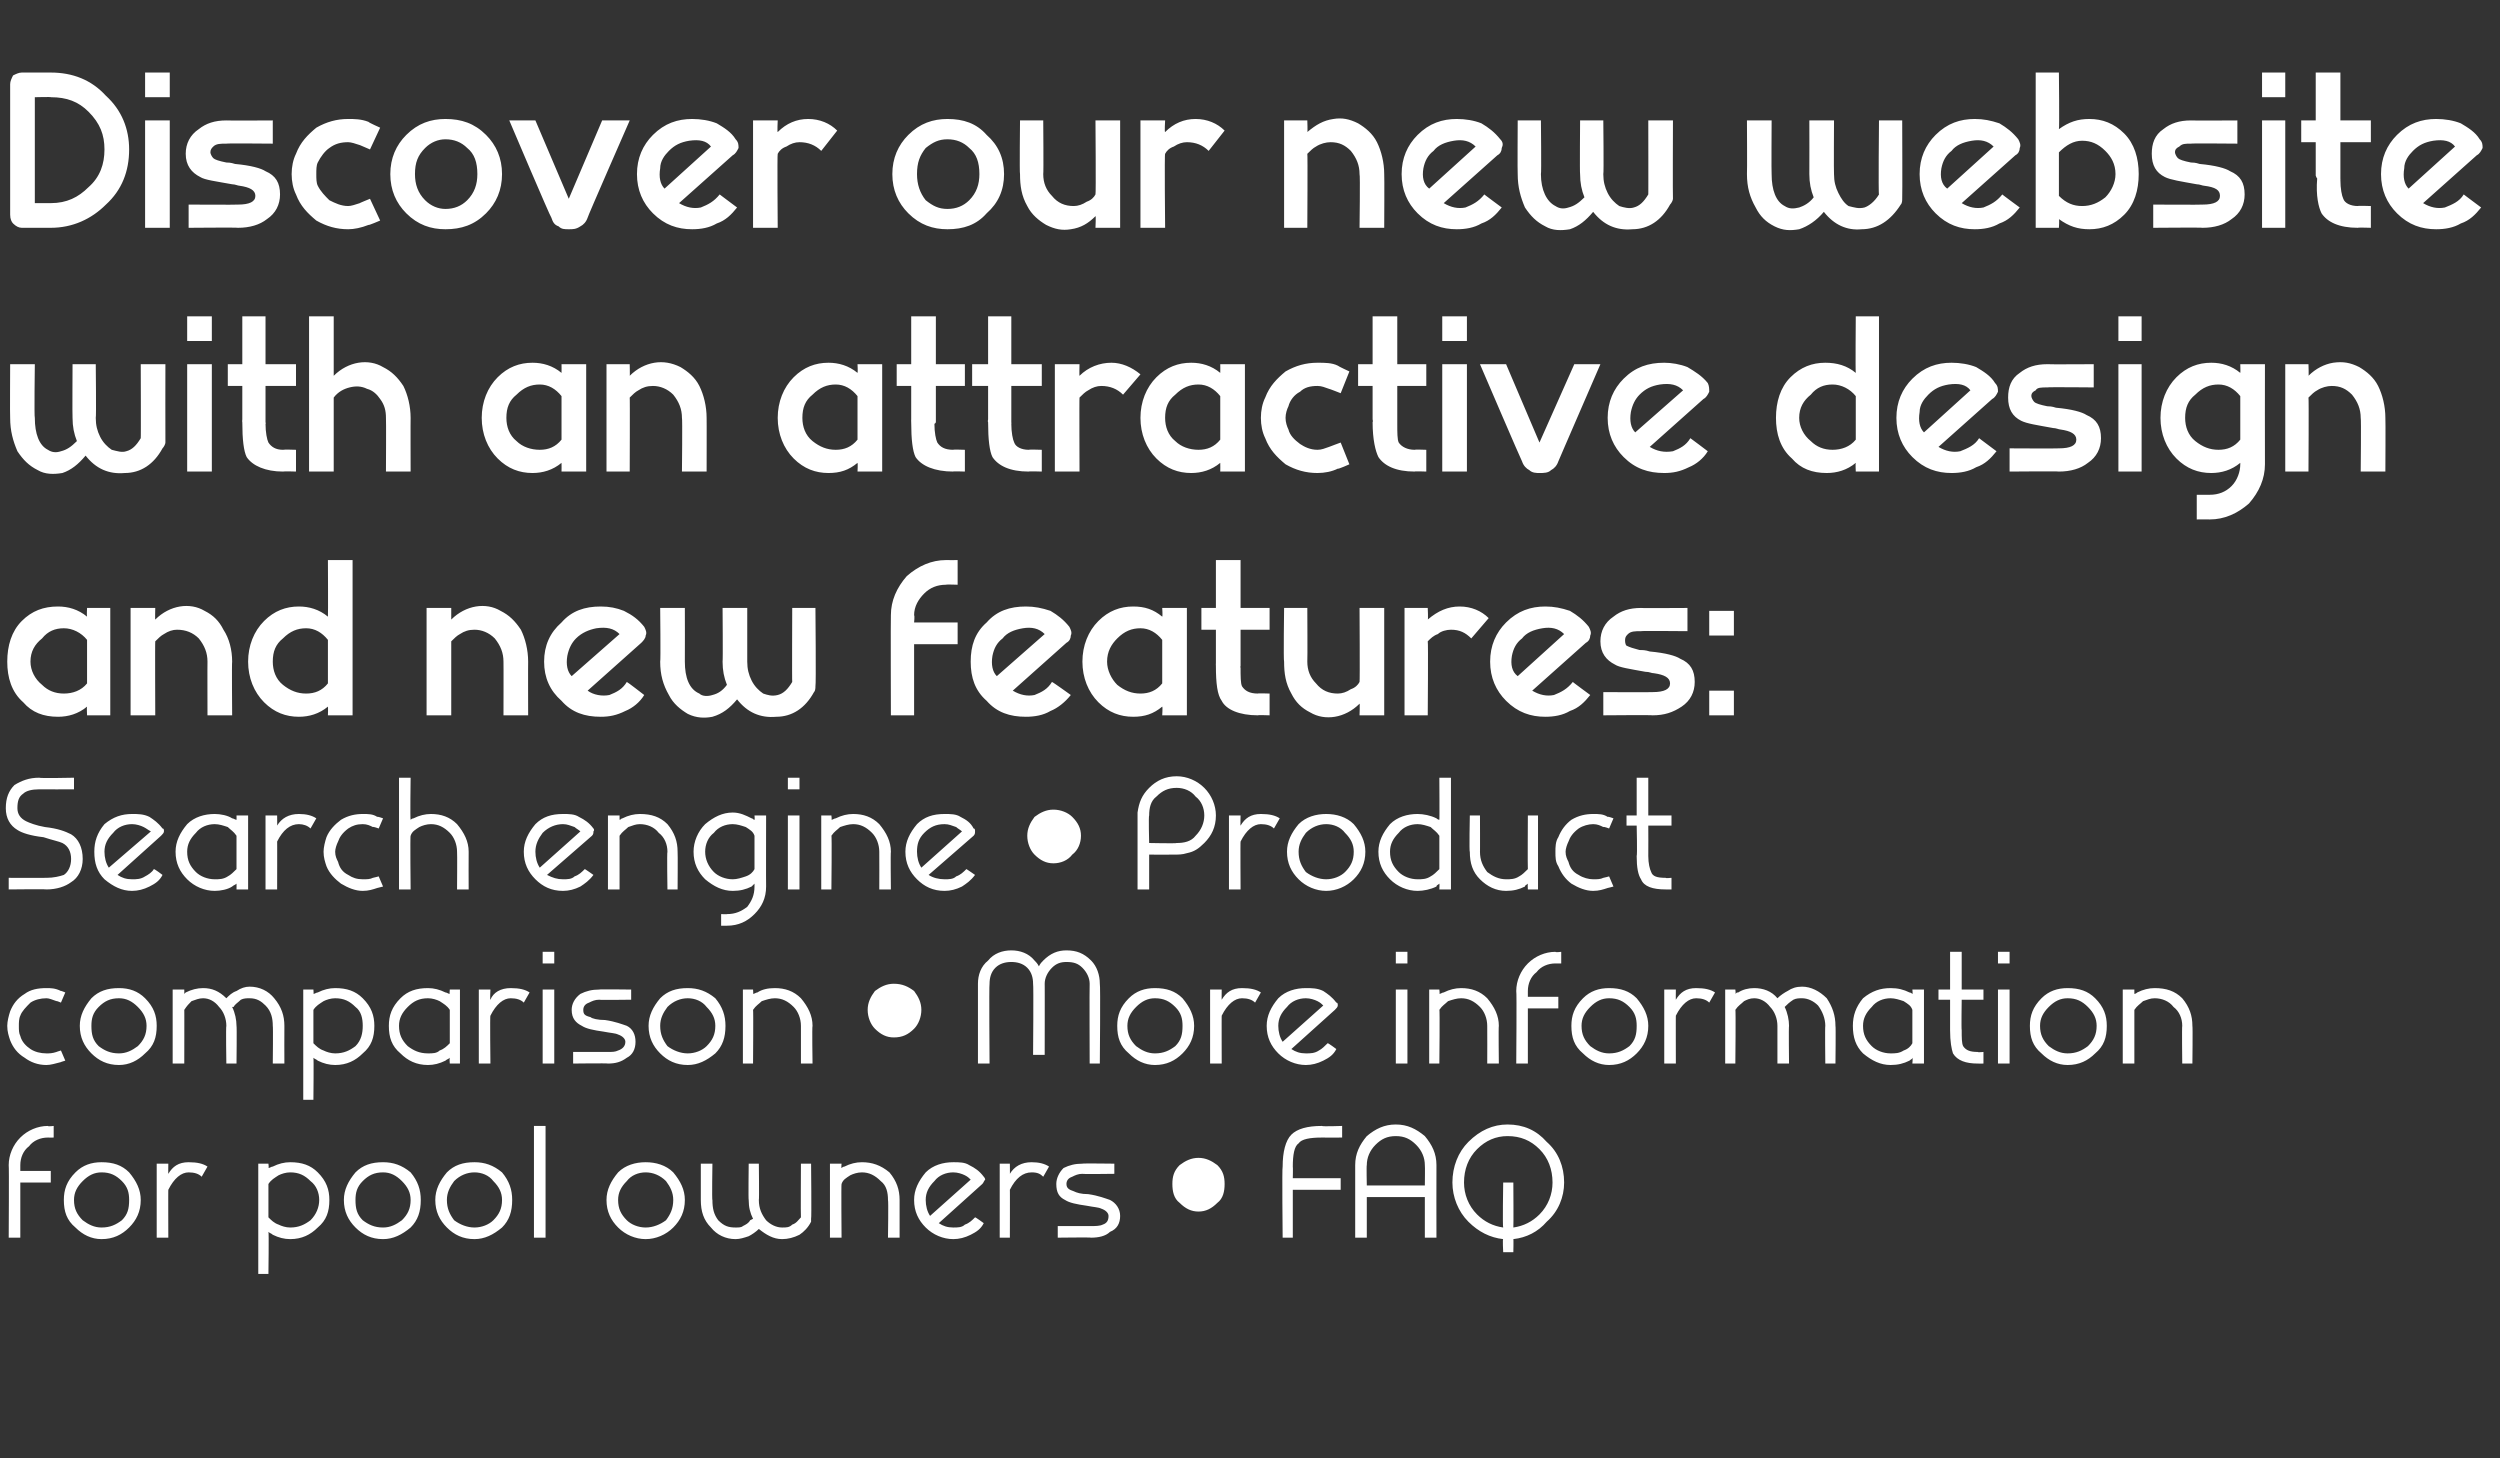 <?xml version="1.0" standalone="no"?><!DOCTYPE svg PUBLIC "-//W3C//DTD SVG 1.1//EN" "http://www.w3.org/Graphics/SVG/1.1/DTD/svg11.dtd"><svg xmlns="http://www.w3.org/2000/svg" version="1.1" width="172.3px" height="100.5px" viewBox="0 -5 172.3 100.5" style="top:-5px"><rect x="0" y="-5" width="172.3" height="100.5" fill="#333333" stroke="none"/>  <desc>Discover our new website with an attractive design and new features: Search engine Product comparison More inform</desc>  <defs/>  <g id="Polygon243733">    <path d="M 1.4 75.7 L 3.5 75.7 L 3.5 76.5 L 1.4 76.5 L 1.4 80.3 L 0.6 80.3 C 0.6 80.3 0.63 75.31 0.6 75.3 C 0.6 74.6 0.9 73.9 1.4 73.4 C 1.9 72.9 2.6 72.6 3.3 72.6 C 3.31 72.65 3.7 72.6 3.7 72.6 L 3.7 73.4 C 3.7 73.4 3.31 73.41 3.3 73.4 C 2.8 73.4 2.3 73.6 2 74 C 1.6 74.3 1.4 74.8 1.4 75.3 C 1.4 75.31 1.4 75.7 1.4 75.7 Z M 7 75.8 C 6.5 75.8 6.1 76 5.7 76.4 C 5.3 76.8 5.1 77.2 5.1 77.7 C 5.1 78.3 5.3 78.7 5.7 79.1 C 6.1 79.4 6.5 79.6 7 79.6 C 7.6 79.6 8 79.4 8.4 79.1 C 8.8 78.7 8.9 78.3 8.9 77.7 C 8.9 77.2 8.8 76.8 8.4 76.4 C 8 76 7.6 75.8 7 75.8 C 7 75.8 7 75.8 7 75.8 Z M 5.2 75.8 C 5.7 75.3 6.3 75.1 7 75.1 C 7.8 75.1 8.4 75.3 8.9 75.8 C 9.4 76.4 9.7 77 9.7 77.7 C 9.7 78.5 9.4 79.1 8.9 79.6 C 8.4 80.1 7.8 80.4 7 80.4 C 6.3 80.4 5.7 80.1 5.2 79.6 C 4.6 79.1 4.4 78.5 4.4 77.7 C 4.4 77 4.6 76.4 5.2 75.8 C 5.2 75.8 5.2 75.8 5.2 75.8 Z M 10.8 75.2 L 11.6 75.2 C 11.6 75.2 11.59 75.95 11.6 75.9 C 11.9 75.4 12.3 75.1 13 75.1 C 13.6 75.1 14 75.2 14.3 75.4 C 14.3 75.4 13.9 76.1 13.9 76.1 C 13.7 75.9 13.4 75.8 13 75.8 C 12.5 75.8 12 76.2 11.6 77 C 11.59 76.96 11.6 80.3 11.6 80.3 L 10.8 80.3 L 10.8 75.2 Z M 18.5 82.8 L 17.8 82.8 L 17.8 75.2 L 18.5 75.2 C 18.5 75.2 18.54 75.52 18.5 75.5 C 18.6 75.5 18.7 75.4 18.8 75.4 C 19.2 75.2 19.6 75.1 20 75.1 C 20.8 75.1 21.4 75.3 21.9 75.8 C 22.5 76.4 22.7 77 22.7 77.7 C 22.7 78.5 22.5 79.1 21.9 79.6 C 21.4 80.1 20.8 80.4 20 80.4 C 19.6 80.4 19.2 80.3 18.8 80.1 C 18.7 80 18.6 80 18.5 79.9 C 18.54 79.91 18.5 82.8 18.5 82.8 Z M 18.5 78.9 C 18.7 79.1 18.9 79.3 19.2 79.4 C 19.4 79.5 19.7 79.6 20 79.6 C 20.6 79.6 21 79.4 21.4 79.1 C 21.8 78.7 22 78.2 22 77.7 C 22 77.2 21.8 76.7 21.4 76.4 C 21 76 20.6 75.8 20 75.8 C 19.7 75.8 19.4 75.9 19.2 76 C 18.9 76.2 18.7 76.3 18.5 76.6 C 18.5 76.6 18.5 78.9 18.5 78.9 Z M 26.4 75.8 C 25.8 75.8 25.4 76 25 76.4 C 24.6 76.8 24.5 77.2 24.5 77.7 C 24.5 78.3 24.6 78.7 25 79.1 C 25.4 79.4 25.8 79.6 26.4 79.6 C 26.9 79.6 27.3 79.4 27.7 79.1 C 28.1 78.7 28.3 78.3 28.3 77.7 C 28.3 77.2 28.1 76.8 27.7 76.4 C 27.3 76 26.9 75.8 26.4 75.8 C 26.4 75.8 26.4 75.8 26.4 75.8 Z M 24.5 75.8 C 25 75.3 25.6 75.1 26.4 75.1 C 27.1 75.1 27.7 75.3 28.3 75.8 C 28.8 76.4 29 77 29 77.7 C 29 78.5 28.8 79.1 28.3 79.6 C 27.7 80.1 27.1 80.4 26.4 80.4 C 25.6 80.4 25 80.1 24.5 79.6 C 24 79.1 23.7 78.5 23.7 77.7 C 23.7 77 24 76.4 24.5 75.8 C 24.5 75.8 24.5 75.8 24.5 75.8 Z M 32.7 75.8 C 32.2 75.8 31.7 76 31.3 76.4 C 31 76.8 30.8 77.2 30.8 77.7 C 30.8 78.3 31 78.7 31.3 79.1 C 31.7 79.4 32.2 79.6 32.7 79.6 C 33.2 79.6 33.7 79.4 34 79.1 C 34.4 78.7 34.6 78.3 34.6 77.7 C 34.6 77.2 34.4 76.8 34 76.4 C 33.7 76 33.2 75.8 32.7 75.8 C 32.7 75.8 32.7 75.8 32.7 75.8 Z M 30.8 75.8 C 31.3 75.3 31.9 75.1 32.7 75.1 C 33.4 75.1 34 75.3 34.6 75.8 C 35.1 76.4 35.3 77 35.3 77.7 C 35.3 78.5 35.1 79.1 34.6 79.6 C 34 80.1 33.4 80.4 32.7 80.4 C 31.9 80.4 31.3 80.1 30.8 79.6 C 30.3 79.1 30 78.5 30 77.7 C 30 77 30.3 76.4 30.8 75.8 C 30.8 75.8 30.8 75.8 30.8 75.8 Z M 36.8 72.6 L 37.6 72.6 L 37.6 80.3 L 36.8 80.3 L 36.8 72.6 Z M 44.5 75.8 C 44 75.8 43.5 76 43.2 76.4 C 42.8 76.8 42.6 77.2 42.6 77.7 C 42.6 78.3 42.8 78.7 43.2 79.1 C 43.5 79.4 44 79.6 44.5 79.6 C 45 79.6 45.5 79.4 45.9 79.1 C 46.2 78.7 46.4 78.3 46.4 77.7 C 46.4 77.2 46.2 76.8 45.9 76.4 C 45.5 76 45 75.8 44.5 75.8 C 44.5 75.8 44.5 75.8 44.5 75.8 Z M 42.6 75.8 C 43.1 75.3 43.8 75.1 44.5 75.1 C 45.2 75.1 45.9 75.3 46.4 75.8 C 46.9 76.4 47.2 77 47.2 77.7 C 47.2 78.5 46.9 79.1 46.4 79.6 C 45.9 80.1 45.2 80.4 44.5 80.4 C 43.8 80.4 43.1 80.1 42.6 79.6 C 42.1 79.1 41.8 78.5 41.8 77.7 C 41.8 77 42.1 76.4 42.6 75.8 C 42.6 75.8 42.6 75.8 42.6 75.8 Z M 55.2 75.2 L 55.9 75.2 C 55.9 75.2 55.94 79 55.9 79 C 55.9 79.1 55.9 79.1 55.9 79.2 C 55.7 79.6 55.4 79.9 55.1 80.1 C 54.7 80.3 54.3 80.4 53.9 80.4 C 53.3 80.4 52.8 80.1 52.3 79.7 C 52.1 79.9 51.8 80.1 51.6 80.2 C 51.3 80.3 51 80.4 50.7 80.4 C 50 80.4 49.4 80.1 49 79.6 C 48.5 79.1 48.3 78.5 48.3 77.7 C 48.3 77.74 48.3 75.2 48.3 75.2 L 49.1 75.2 C 49.1 75.2 49.06 77.74 49.1 77.7 C 49.1 78.3 49.2 78.7 49.5 79.1 C 49.9 79.5 50.2 79.6 50.7 79.6 C 50.9 79.6 51.1 79.6 51.2 79.5 C 51.4 79.4 51.6 79.3 51.7 79.1 C 51.7 79.1 51.9 79 51.9 79 C 51.7 78.6 51.6 78.2 51.6 77.7 C 51.57 77.73 51.6 75.2 51.6 75.2 L 52.3 75.2 C 52.3 75.2 52.33 77.73 52.3 77.7 C 52.3 78.3 52.5 78.7 52.8 79.1 C 53.1 79.4 53.5 79.6 53.9 79.6 C 54.2 79.6 54.4 79.6 54.6 79.4 C 54.9 79.3 55 79.1 55.2 78.9 C 55.18 78.89 55.2 75.2 55.2 75.2 Z M 57.2 75.2 L 58 75.2 C 58 75.2 57.97 75.51 58 75.5 C 58 75.5 58.1 75.4 58.2 75.4 C 58.6 75.2 59 75.1 59.4 75.1 C 60.1 75.1 60.7 75.3 61.3 75.8 C 61.8 76.4 62 77 62 77.7 C 62 77.72 62 80.3 62 80.3 L 61.2 80.3 C 61.2 80.3 61.24 77.72 61.2 77.7 C 61.2 77.2 61.1 76.7 60.7 76.4 C 60.3 76 59.9 75.8 59.4 75.8 C 59.1 75.8 58.8 75.9 58.6 76 C 58.3 76.2 58.1 76.3 58 76.6 C 57.97 76.56 58 80.3 58 80.3 L 57.2 80.3 L 57.2 75.2 Z M 67.8 79.3 C 67.6 79.7 67.3 79.9 66.9 80.1 C 66.5 80.3 66.1 80.4 65.7 80.4 C 65 80.4 64.3 80.1 63.8 79.6 C 63.3 79.1 63 78.5 63 77.7 C 63 77 63.3 76.4 63.8 75.8 C 64.3 75.3 65 75.1 65.7 75.1 C 66.1 75.1 66.5 75.1 66.8 75.3 C 67.2 75.5 67.5 75.7 67.8 76.1 C 67.8 76.1 67.9 76.2 67.9 76.3 C 67.8 76.4 67.8 76.5 67.7 76.6 C 67.7 76.6 64.7 79.3 64.7 79.3 C 65 79.5 65.3 79.6 65.7 79.6 C 66 79.6 66.3 79.6 66.5 79.4 C 66.8 79.3 67 79.1 67.2 78.9 C 67.22 78.87 67.8 79.3 67.8 79.3 C 67.8 79.3 67.82 79.34 67.8 79.3 Z M 63.8 77.7 C 63.8 78.1 63.9 78.5 64.1 78.8 C 64.1 78.8 66.9 76.3 66.9 76.3 C 66.8 76.2 66.7 76.1 66.5 76 C 66.3 75.9 66 75.8 65.7 75.8 C 65.2 75.8 64.7 76 64.4 76.4 C 64 76.8 63.8 77.2 63.8 77.7 C 63.8 77.7 63.8 77.7 63.8 77.7 Z M 68.9 75.2 L 69.6 75.2 C 69.6 75.2 69.61 75.95 69.6 75.9 C 69.9 75.4 70.4 75.1 71.1 75.1 C 71.6 75.1 72 75.2 72.3 75.4 C 72.3 75.4 71.9 76.1 71.9 76.1 C 71.7 75.9 71.5 75.8 71.1 75.8 C 70.5 75.8 70 76.2 69.6 77 C 69.61 76.96 69.6 80.3 69.6 80.3 L 68.9 80.3 L 68.9 75.2 Z M 76.8 75.2 L 76.8 75.9 C 76.8 75.9 74.6 75.93 74.6 75.9 C 74.3 75.9 74.1 76 73.9 76.1 C 73.6 76.2 73.5 76.4 73.5 76.6 C 73.5 76.9 73.7 77 74 77.1 C 74.2 77.2 74.5 77.3 75 77.3 C 75.7 77.4 76.2 77.6 76.5 77.7 C 76.9 77.9 77.2 78.3 77.2 78.8 C 77.2 79.3 77 79.7 76.5 79.9 C 76.2 80.2 75.7 80.3 75.2 80.3 C 75.21 80.27 72.9 80.3 72.9 80.3 L 72.9 79.5 C 72.9 79.5 75.21 79.5 75.2 79.5 C 75.5 79.5 75.8 79.5 76 79.4 C 76.3 79.3 76.4 79.1 76.4 78.8 C 76.4 78.6 76.2 78.4 75.9 78.3 C 75.7 78.2 75.4 78.2 74.9 78.1 C 74.2 78 73.7 77.9 73.4 77.7 C 73 77.5 72.8 77.2 72.8 76.6 C 72.8 76.2 73 75.8 73.3 75.5 C 73.7 75.3 74.1 75.2 74.6 75.2 C 74.6 75.17 76.8 75.2 76.8 75.2 Z M 82.6 74.8 C 83.1 74.8 83.5 75 83.9 75.3 C 84.3 75.7 84.4 76.1 84.4 76.6 C 84.4 77.1 84.3 77.6 83.9 77.9 C 83.5 78.3 83.1 78.5 82.6 78.5 C 82.1 78.5 81.7 78.3 81.3 77.9 C 80.9 77.6 80.8 77.1 80.8 76.6 C 80.8 76.1 80.9 75.7 81.3 75.3 C 81.7 75 82.1 74.8 82.6 74.8 C 82.6 74.8 82.6 74.8 82.6 74.8 Z M 92.4 76.2 L 92.4 77 L 89.1 77 L 89.1 80.3 L 88.4 80.3 C 88.4 80.3 88.35 75.42 88.4 75.4 C 88.4 74.4 88.6 73.6 89 73.2 C 89.4 72.8 90.1 72.6 91.1 72.6 C 91.13 72.65 92.5 72.6 92.5 72.6 L 92.5 73.4 C 92.5 73.4 91.13 73.41 91.1 73.4 C 90.3 73.4 89.7 73.5 89.5 73.8 C 89.2 74 89.1 74.6 89.1 75.4 C 89.12 75.42 89.1 76.2 89.1 76.2 L 92.4 76.2 Z M 94.2 80.3 L 93.4 80.3 C 93.4 80.3 93.4 75.31 93.4 75.3 C 93.4 74.5 93.7 73.9 94.2 73.3 C 94.8 72.8 95.4 72.5 96.2 72.5 C 97 72.5 97.6 72.8 98.2 73.3 C 98.7 73.9 99 74.5 99 75.3 C 98.99 75.31 99 80.3 99 80.3 L 98.2 80.3 L 98.2 77.5 L 94.2 77.5 L 94.2 80.3 Z M 98.2 76.7 C 98.2 76.7 98.22 75.31 98.2 75.3 C 98.2 74.8 98 74.3 97.6 73.9 C 97.2 73.5 96.8 73.3 96.2 73.3 C 95.6 73.3 95.2 73.5 94.8 73.9 C 94.4 74.3 94.2 74.8 94.2 75.3 C 94.17 75.31 94.2 76.7 94.2 76.7 L 98.2 76.7 Z M 104.3 79.6 C 105 79.5 105.6 79.2 106.1 78.7 C 106.7 78.1 107 77.3 107 76.5 C 107 75.6 106.7 74.8 106.1 74.2 C 105.5 73.6 104.8 73.3 103.9 73.3 C 103.1 73.3 102.4 73.6 101.8 74.2 C 101.2 74.8 100.9 75.6 100.9 76.5 C 100.9 77.3 101.2 78.1 101.8 78.7 C 102.3 79.2 102.9 79.5 103.6 79.6 C 103.55 79.61 103.6 76.5 103.6 76.5 L 104.3 76.5 C 104.3 76.5 104.32 79.61 104.3 79.6 Z M 103.6 80.4 C 102.7 80.3 101.9 79.9 101.2 79.2 C 100.5 78.5 100.1 77.5 100.1 76.5 C 100.1 75.4 100.5 74.4 101.2 73.7 C 102 72.9 102.9 72.5 103.9 72.5 C 105 72.5 105.9 72.9 106.6 73.7 C 107.4 74.4 107.8 75.4 107.8 76.5 C 107.8 77.5 107.4 78.5 106.6 79.2 C 106 79.9 105.2 80.3 104.3 80.4 C 104.32 80.38 104.3 81.3 104.3 81.3 L 103.6 81.3 C 103.6 81.3 103.55 80.38 103.6 80.4 Z " stroke="none" fill="#fff"/>  </g>  <g id="Polygon243732">    <path d="M 4.5 63.4 L 4.2 64.1 C 4.2 64.1 3.87 63.96 3.9 64 C 3.6 63.9 3.4 63.8 3.2 63.8 C 2.8 63.8 2.4 63.9 2.1 64.1 C 1.8 64.4 1.5 64.7 1.4 65 C 1.3 65.2 1.3 65.5 1.3 65.7 C 1.3 66 1.3 66.2 1.4 66.4 C 1.5 66.8 1.8 67.1 2.1 67.3 C 2.4 67.5 2.8 67.6 3.2 67.6 C 3.4 67.6 3.6 67.6 3.9 67.5 C 3.87 67.5 4.2 67.4 4.2 67.4 L 4.5 68.1 C 4.5 68.1 4.16 68.2 4.2 68.2 C 3.8 68.3 3.5 68.4 3.2 68.4 C 2.6 68.4 2.1 68.2 1.7 67.9 C 1.2 67.6 0.9 67.2 0.7 66.7 C 0.6 66.4 0.5 66.1 0.5 65.7 C 0.5 65.4 0.6 65 0.7 64.7 C 0.9 64.2 1.2 63.8 1.7 63.5 C 2.1 63.2 2.6 63.1 3.2 63.1 C 3.5 63.1 3.8 63.1 4.2 63.3 C 4.16 63.26 4.5 63.4 4.5 63.4 Z M 8.2 63.8 C 7.6 63.8 7.2 64 6.8 64.4 C 6.4 64.8 6.3 65.2 6.3 65.7 C 6.3 66.3 6.4 66.7 6.8 67.1 C 7.2 67.4 7.6 67.6 8.2 67.6 C 8.7 67.6 9.1 67.4 9.5 67.1 C 9.9 66.7 10.1 66.3 10.1 65.7 C 10.1 65.2 9.9 64.8 9.5 64.4 C 9.1 64 8.7 63.8 8.2 63.8 C 8.2 63.8 8.2 63.8 8.2 63.8 Z M 6.3 63.8 C 6.8 63.3 7.4 63.1 8.2 63.1 C 8.9 63.1 9.5 63.3 10 63.8 C 10.6 64.4 10.8 65 10.8 65.7 C 10.8 66.5 10.6 67.1 10 67.6 C 9.5 68.1 8.9 68.4 8.2 68.4 C 7.4 68.4 6.8 68.1 6.3 67.6 C 5.8 67.1 5.5 66.5 5.5 65.7 C 5.5 65 5.8 64.4 6.3 63.8 C 6.3 63.8 6.3 63.8 6.3 63.8 Z M 11.9 63.2 L 12.7 63.2 C 12.7 63.2 12.71 63.47 12.7 63.5 C 12.8 63.4 12.8 63.4 12.8 63.4 C 13.2 63.2 13.6 63.1 14 63.1 C 14.6 63.1 15.1 63.3 15.6 63.8 C 15.8 63.6 16 63.4 16.3 63.3 C 16.6 63.1 16.9 63 17.2 63 C 17.9 63 18.5 63.3 18.9 63.8 C 19.4 64.4 19.6 65 19.6 65.7 C 19.59 65.71 19.6 68.3 19.6 68.3 L 18.8 68.3 C 18.8 68.3 18.83 65.71 18.8 65.7 C 18.8 65.2 18.7 64.7 18.3 64.3 C 18 64 17.7 63.8 17.2 63.8 C 17 63.8 16.8 63.8 16.6 63.9 C 16.4 64.1 16.2 64.2 16.1 64.4 C 16.1 64.4 16 64.4 16 64.4 C 16.2 64.8 16.3 65.3 16.3 65.7 C 16.33 65.72 16.3 68.3 16.3 68.3 L 15.6 68.3 C 15.6 68.3 15.56 65.72 15.6 65.7 C 15.6 65.2 15.4 64.7 15.1 64.4 C 14.8 64 14.4 63.8 14 63.8 C 13.7 63.8 13.5 63.9 13.2 64 C 13 64.2 12.9 64.3 12.7 64.6 C 12.71 64.55 12.7 68.3 12.7 68.3 L 11.9 68.3 L 11.9 63.2 Z M 21.6 70.8 L 20.9 70.8 L 20.9 63.2 L 21.6 63.2 C 21.6 63.2 21.63 63.52 21.6 63.5 C 21.7 63.5 21.8 63.4 21.9 63.4 C 22.3 63.2 22.7 63.1 23.1 63.1 C 23.9 63.1 24.5 63.3 25 63.8 C 25.6 64.4 25.8 65 25.8 65.7 C 25.8 66.5 25.6 67.1 25 67.6 C 24.5 68.1 23.9 68.4 23.1 68.4 C 22.7 68.4 22.3 68.3 21.9 68.1 C 21.8 68 21.7 68 21.6 67.9 C 21.63 67.91 21.6 70.8 21.6 70.8 Z M 21.6 66.9 C 21.8 67.1 22 67.3 22.3 67.4 C 22.5 67.5 22.8 67.6 23.1 67.6 C 23.7 67.6 24.1 67.4 24.5 67.1 C 24.9 66.7 25 66.2 25 65.7 C 25 65.2 24.9 64.7 24.5 64.4 C 24.1 64 23.7 63.8 23.1 63.8 C 22.8 63.8 22.5 63.9 22.3 64 C 22 64.2 21.8 64.3 21.6 64.6 C 21.6 64.6 21.6 66.9 21.6 66.9 Z M 29.5 63.8 C 28.9 63.8 28.5 64 28.1 64.4 C 27.7 64.8 27.5 65.2 27.5 65.7 C 27.5 66.3 27.7 66.7 28.1 67.1 C 28.5 67.4 28.9 67.6 29.5 67.6 C 29.8 67.6 30.1 67.6 30.3 67.4 C 30.6 67.3 30.8 67.1 31 66.9 C 31 66.9 31 64.6 31 64.6 C 30.8 64.3 30.6 64.2 30.3 64 C 30.1 63.9 29.8 63.8 29.5 63.8 C 29.5 63.8 29.5 63.8 29.5 63.8 Z M 27.6 63.8 C 28.1 63.3 28.7 63.1 29.5 63.1 C 29.9 63.1 30.3 63.2 30.7 63.4 C 30.8 63.4 30.9 63.5 31 63.5 C 30.97 63.53 31 63.2 31 63.2 L 31.7 63.2 L 31.7 68.3 L 31 68.3 C 31 68.3 30.97 67.92 31 67.9 C 30.9 68 30.8 68 30.7 68.1 C 30.3 68.3 29.9 68.4 29.5 68.4 C 28.7 68.4 28.1 68.1 27.6 67.6 C 27 67.1 26.8 66.5 26.8 65.7 C 26.8 65 27 64.4 27.6 63.8 C 27.6 63.8 27.6 63.8 27.6 63.8 Z M 33 63.2 L 33.8 63.2 C 33.8 63.2 33.76 63.95 33.8 63.9 C 34 63.4 34.5 63.1 35.2 63.1 C 35.8 63.1 36.2 63.2 36.5 63.4 C 36.5 63.4 36.1 64.1 36.1 64.1 C 35.9 63.9 35.6 63.8 35.2 63.8 C 34.7 63.8 34.2 64.2 33.8 65 C 33.76 64.96 33.8 68.3 33.8 68.3 L 33 68.3 L 33 63.2 Z M 37.4 63.2 L 38.2 63.2 L 38.2 68.3 L 37.4 68.3 L 37.4 63.2 Z M 37.4 60.6 L 38.2 60.6 L 38.2 61.4 L 37.4 61.4 L 37.4 60.6 Z M 43.5 63.2 L 43.5 63.9 C 43.5 63.9 41.27 63.93 41.3 63.9 C 41 63.9 40.8 64 40.6 64.1 C 40.3 64.2 40.2 64.4 40.2 64.6 C 40.2 64.9 40.3 65 40.7 65.1 C 40.8 65.2 41.2 65.3 41.7 65.3 C 42.4 65.4 42.9 65.6 43.2 65.7 C 43.6 65.9 43.8 66.3 43.8 66.8 C 43.8 67.3 43.6 67.7 43.2 67.9 C 42.8 68.2 42.4 68.3 41.9 68.3 C 41.88 68.27 39.5 68.3 39.5 68.3 L 39.5 67.5 C 39.5 67.5 41.88 67.5 41.9 67.5 C 42.2 67.5 42.4 67.5 42.6 67.4 C 42.9 67.3 43.1 67.1 43.1 66.8 C 43.1 66.6 42.9 66.4 42.6 66.3 C 42.4 66.2 42.1 66.2 41.6 66.1 C 40.9 66 40.4 65.9 40.1 65.7 C 39.7 65.5 39.4 65.2 39.4 64.6 C 39.4 64.2 39.6 63.8 40 63.5 C 40.4 63.3 40.8 63.2 41.3 63.2 C 41.27 63.17 43.5 63.2 43.5 63.2 Z M 47.4 63.8 C 46.9 63.8 46.4 64 46 64.4 C 45.7 64.8 45.5 65.2 45.5 65.7 C 45.5 66.3 45.7 66.7 46 67.1 C 46.4 67.4 46.9 67.6 47.4 67.6 C 47.9 67.6 48.4 67.4 48.7 67.1 C 49.1 66.7 49.3 66.3 49.3 65.7 C 49.3 65.2 49.1 64.8 48.7 64.4 C 48.4 64 47.9 63.8 47.4 63.8 C 47.4 63.8 47.4 63.8 47.4 63.8 Z M 45.5 63.8 C 46 63.3 46.6 63.1 47.4 63.1 C 48.1 63.1 48.7 63.3 49.3 63.8 C 49.8 64.4 50 65 50 65.7 C 50 66.5 49.8 67.1 49.3 67.6 C 48.7 68.1 48.1 68.4 47.4 68.4 C 46.6 68.4 46 68.1 45.5 67.6 C 45 67.1 44.7 66.5 44.7 65.7 C 44.7 65 45 64.4 45.5 63.8 C 45.5 63.8 45.5 63.8 45.5 63.8 Z M 51.2 63.2 L 51.9 63.2 C 51.9 63.2 51.93 63.51 51.9 63.5 C 52 63.5 52.1 63.4 52.2 63.4 C 52.5 63.2 52.9 63.1 53.4 63.1 C 54.1 63.1 54.7 63.3 55.2 63.8 C 55.7 64.4 56 65 56 65.7 C 55.96 65.72 56 68.3 56 68.3 L 55.2 68.3 C 55.2 68.3 55.2 65.72 55.2 65.7 C 55.2 65.2 55 64.7 54.7 64.4 C 54.3 64 53.9 63.8 53.4 63.8 C 53.1 63.8 52.8 63.9 52.5 64 C 52.3 64.2 52.1 64.3 51.9 64.6 C 51.93 64.56 51.9 68.3 51.9 68.3 L 51.2 68.3 L 51.2 63.2 Z M 61.6 62.8 C 62.2 62.8 62.6 63 63 63.3 C 63.3 63.7 63.5 64.1 63.5 64.6 C 63.5 65.1 63.3 65.6 63 65.9 C 62.6 66.3 62.2 66.5 61.6 66.5 C 61.1 66.5 60.7 66.3 60.3 65.9 C 60 65.6 59.8 65.1 59.8 64.6 C 59.8 64.1 60 63.7 60.3 63.3 C 60.7 63 61.1 62.8 61.6 62.8 C 61.6 62.8 61.6 62.8 61.6 62.8 Z M 68.2 68.3 L 67.4 68.3 C 67.4 68.3 67.4 62.83 67.4 62.8 C 67.4 62.2 67.6 61.6 68.1 61.2 C 68.5 60.7 69.1 60.5 69.7 60.5 C 70.3 60.5 70.9 60.7 71.3 61.2 C 71.4 61.3 71.5 61.4 71.6 61.6 C 71.7 61.4 71.8 61.3 71.9 61.2 C 72.4 60.7 72.9 60.5 73.5 60.5 C 74.2 60.5 74.7 60.7 75.2 61.2 C 75.6 61.6 75.8 62.2 75.8 62.8 C 75.85 62.83 75.8 68.3 75.8 68.3 L 75.1 68.3 C 75.1 68.3 75.08 62.83 75.1 62.8 C 75.1 62.4 74.9 62 74.6 61.7 C 74.3 61.4 74 61.3 73.5 61.3 C 73.1 61.3 72.8 61.4 72.5 61.7 C 72.2 62 72 62.4 72 62.8 C 72.01 62.76 72 67.7 72 67.7 L 71.2 67.7 C 71.2 67.7 71.24 62.83 71.2 62.8 C 71.2 62.4 71.1 62 70.8 61.7 C 70.5 61.4 70.1 61.3 69.7 61.3 C 69.3 61.3 68.9 61.4 68.6 61.7 C 68.3 62 68.2 62.4 68.2 62.8 C 68.16 62.83 68.2 68.3 68.2 68.3 Z M 79.6 63.8 C 79.1 63.8 78.7 64 78.3 64.4 C 77.9 64.8 77.7 65.2 77.7 65.7 C 77.7 66.3 77.9 66.7 78.3 67.1 C 78.7 67.4 79.1 67.6 79.6 67.6 C 80.2 67.6 80.6 67.4 81 67.1 C 81.4 66.7 81.5 66.3 81.5 65.7 C 81.5 65.2 81.4 64.8 81 64.4 C 80.6 64 80.2 63.8 79.6 63.8 C 79.6 63.8 79.6 63.8 79.6 63.8 Z M 77.8 63.8 C 78.3 63.3 78.9 63.1 79.6 63.1 C 80.4 63.1 81 63.3 81.5 63.8 C 82 64.4 82.3 65 82.3 65.7 C 82.3 66.5 82 67.1 81.5 67.6 C 81 68.1 80.4 68.4 79.6 68.4 C 78.9 68.4 78.3 68.1 77.8 67.6 C 77.2 67.1 77 66.5 77 65.7 C 77 65 77.2 64.4 77.8 63.8 C 77.8 63.8 77.8 63.8 77.8 63.8 Z M 83.4 63.2 L 84.2 63.2 C 84.2 63.2 84.19 63.95 84.2 63.9 C 84.5 63.4 84.9 63.1 85.6 63.1 C 86.2 63.1 86.6 63.2 86.9 63.4 C 86.9 63.4 86.5 64.1 86.5 64.1 C 86.3 63.9 86 63.8 85.6 63.8 C 85.1 63.8 84.6 64.2 84.2 65 C 84.19 64.96 84.2 68.3 84.2 68.3 L 83.4 68.3 L 83.4 63.2 Z M 92.1 67.3 C 91.9 67.7 91.6 67.9 91.2 68.1 C 90.8 68.3 90.4 68.4 90 68.4 C 89.3 68.4 88.6 68.1 88.1 67.6 C 87.6 67.1 87.3 66.5 87.3 65.7 C 87.3 65 87.6 64.4 88.1 63.8 C 88.6 63.3 89.3 63.1 90 63.1 C 90.4 63.1 90.8 63.1 91.2 63.3 C 91.5 63.5 91.8 63.7 92.1 64.1 C 92.2 64.1 92.2 64.2 92.2 64.3 C 92.2 64.4 92.1 64.5 92 64.6 C 92 64.6 89 67.3 89 67.3 C 89.3 67.5 89.6 67.6 90 67.6 C 90.3 67.6 90.6 67.6 90.9 67.4 C 91.1 67.3 91.3 67.1 91.5 66.9 C 91.53 66.87 92.1 67.3 92.1 67.3 C 92.1 67.3 92.13 67.34 92.1 67.3 Z M 88.1 65.7 C 88.1 66.1 88.2 66.5 88.4 66.8 C 88.4 66.8 91.2 64.3 91.2 64.3 C 91.1 64.2 91 64.1 90.8 64 C 90.6 63.9 90.3 63.8 90 63.8 C 89.5 63.8 89 64 88.7 64.4 C 88.3 64.8 88.1 65.2 88.1 65.7 C 88.1 65.7 88.1 65.7 88.1 65.7 Z M 96.2 63.2 L 97 63.2 L 97 68.3 L 96.2 68.3 L 96.2 63.2 Z M 96.2 60.6 L 97 60.6 L 97 61.4 L 96.2 61.4 L 96.2 60.6 Z M 98.5 63.2 L 99.2 63.2 C 99.2 63.2 99.24 63.51 99.2 63.5 C 99.3 63.5 99.4 63.4 99.5 63.4 C 99.9 63.2 100.3 63.1 100.7 63.1 C 101.4 63.1 102 63.3 102.5 63.8 C 103 64.4 103.3 65 103.3 65.7 C 103.27 65.72 103.3 68.3 103.3 68.3 L 102.5 68.3 C 102.5 68.3 102.51 65.72 102.5 65.7 C 102.5 65.2 102.3 64.7 102 64.4 C 101.6 64 101.2 63.8 100.7 63.8 C 100.4 63.8 100.1 63.9 99.8 64 C 99.6 64.2 99.4 64.3 99.2 64.6 C 99.24 64.56 99.2 68.3 99.2 68.3 L 98.5 68.3 L 98.5 63.2 Z M 105.3 63.7 L 107.4 63.7 L 107.4 64.5 L 105.3 64.5 L 105.3 68.3 L 104.5 68.3 C 104.5 68.3 104.54 63.31 104.5 63.3 C 104.5 62.6 104.8 61.9 105.3 61.4 C 105.8 60.9 106.5 60.6 107.2 60.6 C 107.21 60.65 107.6 60.6 107.6 60.6 L 107.6 61.4 C 107.6 61.4 107.21 61.41 107.2 61.4 C 106.7 61.4 106.2 61.6 105.9 62 C 105.5 62.3 105.3 62.8 105.3 63.3 C 105.3 63.31 105.3 63.7 105.3 63.7 Z M 110.9 63.8 C 110.4 63.8 110 64 109.6 64.4 C 109.2 64.8 109 65.2 109 65.7 C 109 66.3 109.2 66.7 109.6 67.1 C 110 67.4 110.4 67.6 110.9 67.6 C 111.5 67.6 111.9 67.4 112.3 67.1 C 112.7 66.7 112.8 66.3 112.8 65.7 C 112.8 65.2 112.7 64.8 112.3 64.4 C 111.9 64 111.5 63.8 110.9 63.8 C 110.9 63.8 110.9 63.8 110.9 63.8 Z M 109.1 63.8 C 109.6 63.3 110.2 63.1 110.9 63.1 C 111.7 63.1 112.3 63.3 112.8 63.8 C 113.3 64.4 113.6 65 113.6 65.7 C 113.6 66.5 113.3 67.1 112.8 67.6 C 112.3 68.1 111.7 68.4 110.9 68.4 C 110.2 68.4 109.6 68.1 109.1 67.6 C 108.5 67.1 108.3 66.5 108.3 65.7 C 108.3 65 108.5 64.4 109.1 63.8 C 109.1 63.8 109.1 63.8 109.1 63.8 Z M 114.7 63.2 L 115.5 63.2 C 115.5 63.2 115.49 63.95 115.5 63.9 C 115.8 63.4 116.2 63.1 116.9 63.1 C 117.5 63.1 117.9 63.2 118.2 63.4 C 118.2 63.4 117.8 64.1 117.8 64.1 C 117.6 63.9 117.3 63.8 116.9 63.8 C 116.4 63.8 115.9 64.2 115.5 65 C 115.49 64.96 115.5 68.3 115.5 68.3 L 114.7 68.3 L 114.7 63.2 Z M 118.9 63.2 L 119.6 63.2 C 119.6 63.2 119.64 63.47 119.6 63.5 C 119.7 63.4 119.7 63.4 119.8 63.4 C 120.1 63.2 120.5 63.1 120.9 63.1 C 121.5 63.1 122.1 63.3 122.5 63.8 C 122.7 63.6 123 63.4 123.2 63.3 C 123.5 63.1 123.8 63 124.2 63 C 124.8 63 125.4 63.3 125.9 63.8 C 126.3 64.4 126.5 65 126.5 65.7 C 126.53 65.71 126.5 68.3 126.5 68.3 L 125.8 68.3 C 125.8 68.3 125.77 65.71 125.8 65.7 C 125.8 65.2 125.6 64.7 125.3 64.3 C 125 64 124.6 63.8 124.2 63.8 C 124 63.8 123.8 63.8 123.6 63.9 C 123.3 64.1 123.2 64.2 123 64.4 C 123 64.4 123 64.4 123 64.4 C 123.2 64.8 123.3 65.3 123.3 65.7 C 123.27 65.72 123.3 68.3 123.3 68.3 L 122.5 68.3 C 122.5 68.3 122.5 65.72 122.5 65.7 C 122.5 65.2 122.3 64.7 122 64.4 C 121.7 64 121.3 63.8 120.9 63.8 C 120.6 63.8 120.4 63.9 120.2 64 C 120 64.2 119.8 64.3 119.6 64.6 C 119.64 64.55 119.6 68.3 119.6 68.3 L 118.9 68.3 L 118.9 63.2 Z M 130.3 63.8 C 129.8 63.8 129.3 64 129 64.4 C 128.6 64.8 128.4 65.2 128.4 65.7 C 128.4 66.3 128.6 66.7 129 67.1 C 129.3 67.4 129.8 67.6 130.3 67.6 C 130.6 67.6 130.9 67.6 131.2 67.4 C 131.5 67.3 131.7 67.1 131.8 66.9 C 131.8 66.9 131.8 64.6 131.8 64.6 C 131.7 64.3 131.5 64.2 131.2 64 C 130.9 63.9 130.6 63.8 130.3 63.8 C 130.3 63.8 130.3 63.8 130.3 63.8 Z M 128.4 63.8 C 129 63.3 129.6 63.1 130.3 63.1 C 130.8 63.1 131.2 63.2 131.6 63.4 C 131.7 63.4 131.8 63.5 131.8 63.5 C 131.84 63.53 131.8 63.2 131.8 63.2 L 132.6 63.2 L 132.6 68.3 L 131.8 68.3 C 131.8 68.3 131.84 67.92 131.8 67.9 C 131.8 68 131.7 68 131.6 68.1 C 131.2 68.3 130.8 68.4 130.3 68.4 C 129.6 68.4 129 68.1 128.4 67.6 C 127.9 67.1 127.7 66.5 127.7 65.7 C 127.7 65 127.9 64.4 128.4 63.8 C 128.4 63.8 128.4 63.8 128.4 63.8 Z M 133.6 63.9 L 133.6 63.2 L 134.4 63.2 L 134.4 60.6 L 135.2 60.6 L 135.2 63.2 L 136.7 63.2 L 136.7 63.9 L 135.2 63.9 C 135.2 63.9 135.17 65.96 135.2 66 C 135.2 66.5 135.2 66.9 135.3 67.1 C 135.5 67.4 135.8 67.5 136.3 67.5 C 136.33 67.54 136.7 67.5 136.7 67.5 L 136.7 68.3 C 136.7 68.3 136.33 68.31 136.3 68.3 C 135.5 68.3 134.9 68.1 134.6 67.6 C 134.5 67.3 134.4 66.8 134.4 66 C 134.4 65.96 134.4 63.9 134.4 63.9 L 133.6 63.9 Z M 137.7 63.2 L 138.5 63.2 L 138.5 68.3 L 137.7 68.3 L 137.7 63.2 Z M 137.7 60.6 L 138.5 60.6 L 138.5 61.4 L 137.7 61.4 L 137.7 60.6 Z M 142.5 63.8 C 142 63.8 141.6 64 141.2 64.4 C 140.8 64.8 140.6 65.2 140.6 65.7 C 140.6 66.3 140.8 66.7 141.2 67.1 C 141.6 67.4 142 67.6 142.5 67.6 C 143.1 67.6 143.5 67.4 143.9 67.1 C 144.3 66.7 144.5 66.3 144.5 65.7 C 144.5 65.2 144.3 64.8 143.9 64.4 C 143.5 64 143.1 63.8 142.5 63.8 C 142.5 63.8 142.5 63.8 142.5 63.8 Z M 140.7 63.8 C 141.2 63.3 141.8 63.1 142.5 63.1 C 143.3 63.1 143.9 63.3 144.4 63.8 C 145 64.4 145.2 65 145.2 65.7 C 145.2 66.5 145 67.1 144.4 67.6 C 143.9 68.1 143.3 68.4 142.5 68.4 C 141.8 68.4 141.2 68.1 140.7 67.6 C 140.1 67.1 139.9 66.5 139.9 65.7 C 139.9 65 140.1 64.4 140.7 63.8 C 140.7 63.8 140.7 63.8 140.7 63.8 Z M 146.3 63.2 L 147.1 63.2 C 147.1 63.2 147.1 63.51 147.1 63.5 C 147.2 63.5 147.3 63.4 147.3 63.4 C 147.7 63.2 148.1 63.1 148.5 63.1 C 149.3 63.1 149.9 63.3 150.4 63.8 C 150.9 64.4 151.1 65 151.1 65.7 C 151.13 65.72 151.1 68.3 151.1 68.3 L 150.4 68.3 C 150.4 68.3 150.37 65.72 150.4 65.7 C 150.4 65.2 150.2 64.7 149.8 64.4 C 149.5 64 149 63.8 148.5 63.8 C 148.2 63.8 148 63.9 147.7 64 C 147.5 64.2 147.3 64.3 147.1 64.6 C 147.1 64.56 147.1 68.3 147.1 68.3 L 146.3 68.3 L 146.3 63.2 Z " stroke="none" fill="#fff"/>  </g>  <g id="Polygon243731">    <path d="M 5.1 48.6 L 5.1 49.4 C 5.1 49.4 2.74 49.41 2.7 49.4 C 2.2 49.4 1.8 49.5 1.6 49.7 C 1.3 49.9 1.2 50.2 1.2 50.7 C 1.2 51.1 1.4 51.4 1.8 51.6 C 2 51.7 2.5 51.9 3.1 52 C 4 52.1 4.5 52.3 4.9 52.5 C 5.4 52.8 5.7 53.4 5.7 54.2 C 5.7 54.9 5.4 55.5 4.9 55.8 C 4.5 56.1 3.9 56.3 3.2 56.3 C 3.16 56.27 0.6 56.3 0.6 56.3 L 0.6 55.5 C 0.6 55.5 3.16 55.51 3.2 55.5 C 3.7 55.5 4.1 55.4 4.4 55.3 C 4.7 55.1 4.9 54.7 4.9 54.2 C 4.9 53.7 4.7 53.3 4.3 53.1 C 4.1 53 3.6 52.9 3 52.7 C 2.1 52.6 1.5 52.4 1.2 52.2 C 0.7 51.9 0.4 51.4 0.4 50.7 C 0.4 50 0.6 49.5 1 49.1 C 1.5 48.8 2 48.6 2.7 48.6 C 2.74 48.65 5.1 48.6 5.1 48.6 Z M 11.2 55.3 C 11 55.7 10.7 55.9 10.3 56.1 C 9.9 56.3 9.5 56.4 9.1 56.4 C 8.4 56.4 7.8 56.1 7.2 55.6 C 6.7 55.1 6.5 54.5 6.5 53.7 C 6.5 53 6.7 52.4 7.2 51.8 C 7.8 51.3 8.4 51.1 9.1 51.1 C 9.5 51.1 9.9 51.1 10.3 51.3 C 10.6 51.5 10.9 51.7 11.2 52.1 C 11.3 52.1 11.3 52.2 11.3 52.3 C 11.3 52.4 11.2 52.5 11.1 52.6 C 11.1 52.6 8.1 55.3 8.1 55.3 C 8.4 55.5 8.7 55.6 9.1 55.6 C 9.4 55.6 9.7 55.6 10 55.4 C 10.2 55.3 10.5 55.1 10.6 54.9 C 10.64 54.87 11.2 55.3 11.2 55.3 C 11.2 55.3 11.25 55.34 11.2 55.3 Z M 7.2 53.7 C 7.2 54.1 7.3 54.5 7.5 54.8 C 7.5 54.8 10.4 52.3 10.4 52.3 C 10.2 52.2 10.1 52.1 9.9 52 C 9.7 51.9 9.4 51.8 9.1 51.8 C 8.6 51.8 8.1 52 7.8 52.4 C 7.4 52.8 7.2 53.2 7.2 53.7 C 7.2 53.7 7.2 53.7 7.2 53.7 Z M 14.8 51.8 C 14.3 51.8 13.8 52 13.5 52.4 C 13.1 52.8 12.9 53.2 12.9 53.7 C 12.9 54.3 13.1 54.7 13.5 55.1 C 13.8 55.4 14.3 55.6 14.8 55.6 C 15.1 55.6 15.4 55.6 15.7 55.4 C 15.9 55.3 16.1 55.1 16.3 54.9 C 16.3 54.9 16.3 52.6 16.3 52.6 C 16.1 52.3 15.9 52.2 15.7 52 C 15.4 51.9 15.1 51.8 14.8 51.8 C 14.8 51.8 14.8 51.8 14.8 51.8 Z M 12.9 51.8 C 13.4 51.3 14.1 51.1 14.8 51.1 C 15.2 51.1 15.7 51.2 16 51.4 C 16.1 51.4 16.2 51.5 16.3 51.5 C 16.31 51.53 16.3 51.2 16.3 51.2 L 17.1 51.2 L 17.1 56.3 L 16.3 56.3 C 16.3 56.3 16.31 55.92 16.3 55.9 C 16.2 56 16.1 56 16 56.1 C 15.7 56.3 15.2 56.4 14.8 56.4 C 14.1 56.4 13.4 56.1 12.9 55.6 C 12.4 55.1 12.1 54.5 12.1 53.7 C 12.1 53 12.4 52.4 12.9 51.8 C 12.9 51.8 12.9 51.8 12.9 51.8 Z M 18.3 51.2 L 19.1 51.2 C 19.1 51.2 19.11 51.95 19.1 51.9 C 19.4 51.4 19.9 51.1 20.6 51.1 C 21.1 51.1 21.5 51.2 21.8 51.4 C 21.8 51.4 21.4 52.1 21.4 52.1 C 21.2 51.9 20.9 51.8 20.6 51.8 C 20 51.8 19.5 52.2 19.1 53 C 19.11 52.96 19.1 56.3 19.1 56.3 L 18.3 56.3 L 18.3 51.2 Z M 26.4 51.4 L 26.1 52.1 C 26.1 52.1 25.73 51.96 25.7 52 C 25.5 51.9 25.3 51.8 25 51.8 C 24.6 51.8 24.3 51.9 24 52.1 C 23.6 52.4 23.4 52.7 23.3 53 C 23.2 53.2 23.1 53.5 23.1 53.7 C 23.1 54 23.2 54.2 23.3 54.4 C 23.4 54.8 23.6 55.1 24 55.3 C 24.3 55.5 24.6 55.6 25 55.6 C 25.3 55.6 25.5 55.6 25.7 55.5 C 25.73 55.5 26.1 55.4 26.1 55.4 L 26.4 56.1 C 26.4 56.1 26.02 56.2 26 56.2 C 25.7 56.3 25.4 56.4 25 56.4 C 24.5 56.4 24 56.2 23.5 55.9 C 23.1 55.6 22.7 55.2 22.5 54.7 C 22.4 54.4 22.3 54.1 22.3 53.7 C 22.3 53.4 22.4 53 22.5 52.7 C 22.7 52.2 23.1 51.8 23.5 51.5 C 24 51.2 24.5 51.1 25 51.1 C 25.4 51.1 25.7 51.1 26 51.3 C 26.02 51.26 26.4 51.4 26.4 51.4 Z M 27.5 48.6 L 28.3 48.6 C 28.3 48.6 28.26 51.51 28.3 51.5 C 28.3 51.5 28.4 51.4 28.5 51.4 C 28.9 51.2 29.3 51.1 29.7 51.1 C 30.4 51.1 31 51.3 31.5 51.8 C 32 52.4 32.3 53 32.3 53.7 C 32.29 53.72 32.3 56.3 32.3 56.3 L 31.5 56.3 C 31.5 56.3 31.52 53.72 31.5 53.7 C 31.5 53.2 31.3 52.7 31 52.4 C 30.6 52 30.2 51.8 29.7 51.8 C 29.4 51.8 29.1 51.9 28.9 52 C 28.6 52.2 28.4 52.3 28.3 52.6 C 28.26 52.56 28.3 56.3 28.3 56.3 L 27.5 56.3 L 27.5 48.6 Z M 40.9 55.3 C 40.6 55.7 40.3 55.9 40 56.1 C 39.6 56.3 39.2 56.4 38.8 56.4 C 38 56.4 37.4 56.1 36.9 55.6 C 36.4 55.1 36.1 54.5 36.1 53.7 C 36.1 53 36.4 52.4 36.9 51.8 C 37.4 51.3 38 51.1 38.8 51.1 C 39.2 51.1 39.6 51.1 39.9 51.3 C 40.3 51.5 40.6 51.7 40.9 52.1 C 40.9 52.1 41 52.2 40.9 52.3 C 40.9 52.4 40.9 52.5 40.8 52.6 C 40.8 52.6 37.7 55.3 37.7 55.3 C 38.1 55.5 38.4 55.6 38.8 55.6 C 39.1 55.6 39.4 55.6 39.6 55.4 C 39.9 55.3 40.1 55.1 40.3 54.9 C 40.3 54.87 40.9 55.3 40.9 55.3 C 40.9 55.3 40.9 55.34 40.9 55.3 Z M 36.9 53.7 C 36.9 54.1 37 54.5 37.2 54.8 C 37.2 54.8 40 52.3 40 52.3 C 39.9 52.2 39.7 52.1 39.6 52 C 39.3 51.9 39.1 51.8 38.8 51.8 C 38.3 51.8 37.8 52 37.4 52.4 C 37.1 52.8 36.9 53.2 36.9 53.7 C 36.9 53.7 36.9 53.7 36.9 53.7 Z M 41.9 51.2 L 42.7 51.2 C 42.7 51.2 42.7 51.51 42.7 51.5 C 42.8 51.5 42.8 51.4 42.9 51.4 C 43.3 51.2 43.7 51.1 44.1 51.1 C 44.9 51.1 45.5 51.3 46 51.8 C 46.5 52.4 46.7 53 46.7 53.7 C 46.72 53.72 46.7 56.3 46.7 56.3 L 46 56.3 C 46 56.3 45.96 53.72 46 53.7 C 46 53.2 45.8 52.7 45.4 52.4 C 45.1 52 44.6 51.8 44.1 51.8 C 43.8 51.8 43.6 51.9 43.3 52 C 43.1 52.2 42.9 52.3 42.7 52.6 C 42.7 52.56 42.7 56.3 42.7 56.3 L 41.9 56.3 L 41.9 51.2 Z M 49.7 58.8 L 49.7 58 C 49.7 58 50.13 58.02 50.1 58 C 50.7 58 51.1 57.8 51.5 57.5 C 51.8 57.1 52 56.7 52 56.1 C 52 56.1 52 55.9 52 55.9 C 51.9 56 51.9 56 51.8 56.1 C 51.4 56.3 51 56.4 50.5 56.4 C 49.8 56.4 49.2 56.1 48.6 55.6 C 48.1 55.1 47.8 54.5 47.8 53.7 C 47.8 53 48.1 52.3 48.6 51.8 C 49.2 51.3 49.8 51 50.5 51 C 51 51 51.4 51.2 51.8 51.4 C 51.9 51.4 51.9 51.5 52 51.5 C 52.03 51.52 52 51.2 52 51.2 L 52.8 51.2 C 52.8 51.2 52.79 56.12 52.8 56.1 C 52.8 56.9 52.5 57.5 52 58 C 51.5 58.5 50.9 58.8 50.1 58.8 C 50.13 58.8 49.7 58.8 49.7 58.8 Z M 50.5 51.8 C 50 51.8 49.5 52 49.2 52.4 C 48.8 52.7 48.6 53.2 48.6 53.7 C 48.6 54.2 48.8 54.7 49.2 55.1 C 49.5 55.4 50 55.6 50.5 55.6 C 50.8 55.6 51.1 55.5 51.4 55.4 C 51.7 55.3 51.9 55.1 52 54.9 C 52 54.9 52 52.6 52 52.6 C 51.9 52.3 51.7 52.2 51.4 52 C 51.1 51.9 50.8 51.8 50.5 51.8 C 50.5 51.8 50.5 51.8 50.5 51.8 Z M 54.3 51.2 L 55.1 51.2 L 55.1 56.3 L 54.3 56.3 L 54.3 51.2 Z M 54.3 48.6 L 55.1 48.6 L 55.1 49.4 L 54.3 49.4 L 54.3 48.6 Z M 56.6 51.2 L 57.3 51.2 C 57.3 51.2 57.34 51.51 57.3 51.5 C 57.4 51.5 57.5 51.4 57.6 51.4 C 58 51.2 58.4 51.1 58.8 51.1 C 59.5 51.1 60.1 51.3 60.6 51.8 C 61.1 52.4 61.4 53 61.4 53.7 C 61.37 53.72 61.4 56.3 61.4 56.3 L 60.6 56.3 C 60.6 56.3 60.61 53.72 60.6 53.7 C 60.6 53.2 60.4 52.7 60.1 52.4 C 59.7 52 59.3 51.8 58.8 51.8 C 58.5 51.8 58.2 51.9 57.9 52 C 57.7 52.2 57.5 52.3 57.3 52.6 C 57.34 52.56 57.3 56.3 57.3 56.3 L 56.6 56.3 L 56.6 51.2 Z M 67.2 55.3 C 66.9 55.7 66.6 55.9 66.3 56.1 C 65.9 56.3 65.5 56.4 65.1 56.4 C 64.3 56.4 63.7 56.1 63.2 55.6 C 62.7 55.1 62.4 54.5 62.4 53.7 C 62.4 53 62.7 52.4 63.2 51.8 C 63.7 51.3 64.3 51.1 65.1 51.1 C 65.5 51.1 65.9 51.1 66.2 51.3 C 66.6 51.5 66.9 51.7 67.1 52.1 C 67.2 52.1 67.2 52.2 67.2 52.3 C 67.2 52.4 67.2 52.5 67.1 52.6 C 67.1 52.6 64 55.3 64 55.3 C 64.3 55.5 64.7 55.6 65.1 55.6 C 65.4 55.6 65.7 55.6 65.9 55.4 C 66.2 55.3 66.4 55.1 66.6 54.9 C 66.59 54.87 67.2 55.3 67.2 55.3 C 67.2 55.3 67.19 55.34 67.2 55.3 Z M 63.2 53.7 C 63.2 54.1 63.3 54.5 63.5 54.8 C 63.5 54.8 66.3 52.3 66.3 52.3 C 66.2 52.2 66 52.1 65.9 52 C 65.6 51.9 65.4 51.8 65.1 51.8 C 64.5 51.8 64.1 52 63.7 52.4 C 63.3 52.8 63.2 53.2 63.2 53.7 C 63.2 53.7 63.2 53.7 63.2 53.7 Z M 72.6 50.8 C 73.1 50.8 73.6 51 73.9 51.3 C 74.3 51.7 74.5 52.1 74.5 52.6 C 74.5 53.1 74.3 53.6 73.9 53.9 C 73.6 54.3 73.1 54.5 72.6 54.5 C 72.1 54.5 71.7 54.3 71.3 53.9 C 71 53.6 70.8 53.1 70.8 52.6 C 70.8 52.1 71 51.7 71.3 51.3 C 71.7 51 72.1 50.8 72.6 50.8 C 72.6 50.8 72.6 50.8 72.6 50.8 Z M 78.4 51 C 78.5 50.3 78.7 49.8 79.2 49.3 C 79.7 48.8 80.3 48.5 81.1 48.5 C 81.8 48.5 82.5 48.8 83 49.3 C 83.5 49.8 83.8 50.5 83.8 51.2 C 83.8 52 83.5 52.6 83 53.1 C 82.6 53.5 82.3 53.7 81.8 53.8 C 81.5 53.9 81.2 53.9 80.9 53.9 C 80.9 53.91 79.2 53.9 79.2 53.9 L 79.2 56.3 L 78.4 56.3 L 78.4 51 C 78.4 51 78.4 50.97 78.4 51 Z M 79.2 53.1 C 79.2 53.1 81.08 53.14 81.1 53.1 C 81.6 53.1 82.1 53 82.4 52.6 C 82.8 52.2 83 51.7 83 51.2 C 83 50.7 82.8 50.2 82.4 49.9 C 82.1 49.5 81.6 49.3 81.1 49.3 C 80.5 49.3 80.1 49.5 79.7 49.9 C 79.3 50.2 79.2 50.7 79.2 51.2 C 79.15 51.21 79.2 53.1 79.2 53.1 Z M 84.7 51.2 L 85.5 51.2 C 85.5 51.2 85.48 51.95 85.5 51.9 C 85.8 51.4 86.2 51.1 86.9 51.1 C 87.5 51.1 87.9 51.2 88.2 51.4 C 88.2 51.4 87.8 52.1 87.8 52.1 C 87.6 51.9 87.3 51.8 86.9 51.8 C 86.4 51.8 85.9 52.2 85.5 53 C 85.48 52.96 85.5 56.3 85.5 56.3 L 84.7 56.3 L 84.7 51.2 Z M 91.4 51.8 C 90.9 51.8 90.4 52 90 52.4 C 89.7 52.8 89.5 53.2 89.5 53.7 C 89.5 54.3 89.7 54.7 90 55.1 C 90.4 55.4 90.9 55.6 91.4 55.6 C 91.9 55.6 92.4 55.4 92.7 55.1 C 93.1 54.7 93.3 54.3 93.3 53.7 C 93.3 53.2 93.1 52.8 92.7 52.4 C 92.4 52 91.9 51.8 91.4 51.8 C 91.4 51.8 91.4 51.8 91.4 51.8 Z M 89.5 51.8 C 90 51.3 90.7 51.1 91.4 51.1 C 92.1 51.1 92.8 51.3 93.3 51.8 C 93.8 52.4 94.1 53 94.1 53.7 C 94.1 54.5 93.8 55.1 93.3 55.6 C 92.8 56.1 92.1 56.4 91.4 56.4 C 90.7 56.4 90 56.1 89.5 55.6 C 89 55.1 88.7 54.5 88.7 53.7 C 88.7 53 89 52.4 89.5 51.8 C 89.5 51.8 89.5 51.8 89.5 51.8 Z M 97.7 51.8 C 97.2 51.8 96.7 52 96.4 52.4 C 96 52.8 95.8 53.2 95.8 53.7 C 95.8 54.3 96 54.7 96.4 55.1 C 96.7 55.4 97.2 55.6 97.7 55.6 C 98 55.6 98.3 55.6 98.6 55.4 C 98.8 55.3 99 55.1 99.2 54.9 C 99.2 54.9 99.2 52.6 99.2 52.6 C 99 52.3 98.8 52.2 98.6 52 C 98.3 51.9 98 51.8 97.7 51.8 C 97.7 51.8 97.7 51.8 97.7 51.8 Z M 95.8 51.8 C 96.3 51.3 97 51.1 97.7 51.1 C 98.1 51.1 98.6 51.2 99 51.4 C 99 51.4 99.1 51.5 99.2 51.5 C 99.22 51.53 99.2 48.6 99.2 48.6 L 100 48.6 L 100 56.3 L 99.2 56.3 C 99.2 56.3 99.22 55.92 99.2 55.9 C 99.1 56 99 56 99 56.1 C 98.6 56.3 98.1 56.4 97.7 56.4 C 97 56.4 96.3 56.1 95.8 55.6 C 95.3 55.1 95 54.5 95 53.7 C 95 53 95.3 52.4 95.8 51.8 C 95.8 51.8 95.8 51.8 95.8 51.8 Z M 106 56.3 L 105.3 56.3 C 105.3 56.3 105.28 55.94 105.3 55.9 C 105.2 56 105.1 56 105.1 56.1 C 104.7 56.3 104.3 56.4 103.8 56.4 C 103.1 56.4 102.5 56.1 102 55.6 C 101.5 55.1 101.3 54.5 101.3 53.7 C 101.25 53.73 101.3 51.2 101.3 51.2 L 102 51.2 C 102 51.2 102.01 53.73 102 53.7 C 102 54.3 102.2 54.7 102.5 55.1 C 102.9 55.4 103.3 55.6 103.8 55.6 C 104.1 55.6 104.4 55.6 104.7 55.4 C 104.9 55.3 105.1 55.1 105.3 54.9 C 105.28 54.88 105.3 51.2 105.3 51.2 L 106 51.2 L 106 56.3 Z M 111.2 51.4 L 110.9 52.1 C 110.9 52.1 110.55 51.96 110.5 52 C 110.3 51.9 110.1 51.8 109.8 51.8 C 109.5 51.8 109.1 51.9 108.8 52.1 C 108.4 52.4 108.2 52.7 108.1 53 C 108 53.2 107.9 53.5 107.9 53.7 C 107.9 54 108 54.2 108.1 54.4 C 108.2 54.8 108.4 55.1 108.8 55.3 C 109.1 55.5 109.5 55.6 109.8 55.6 C 110.1 55.6 110.3 55.6 110.5 55.5 C 110.55 55.5 110.9 55.4 110.9 55.4 L 111.2 56.1 C 111.2 56.1 110.83 56.2 110.8 56.2 C 110.5 56.3 110.2 56.4 109.8 56.4 C 109.3 56.4 108.8 56.2 108.3 55.9 C 107.9 55.6 107.6 55.2 107.4 54.7 C 107.2 54.4 107.2 54.1 107.2 53.7 C 107.2 53.4 107.2 53 107.4 52.7 C 107.6 52.2 107.9 51.8 108.3 51.5 C 108.8 51.2 109.3 51.1 109.8 51.1 C 110.2 51.1 110.5 51.1 110.8 51.3 C 110.83 51.26 111.2 51.4 111.2 51.4 Z M 112.1 51.9 L 112.1 51.2 L 112.8 51.2 L 112.8 48.6 L 113.6 48.6 L 113.6 51.2 L 115.2 51.2 L 115.2 51.9 L 113.6 51.9 C 113.6 51.9 113.61 53.96 113.6 54 C 113.6 54.5 113.7 54.9 113.8 55.1 C 113.9 55.4 114.2 55.5 114.8 55.5 C 114.77 55.54 115.2 55.5 115.2 55.5 L 115.2 56.3 C 115.2 56.3 114.77 56.31 114.8 56.3 C 113.9 56.3 113.3 56.1 113.1 55.6 C 112.9 55.3 112.8 54.8 112.8 54 C 112.85 53.96 112.8 51.9 112.8 51.9 L 112.1 51.9 Z " stroke="none" fill="#fff"/>  </g>  <g id="Polygon243730">    <path d="M 6 36.9 L 7.6 36.9 L 7.6 44.3 L 6 44.3 C 6 44.3 5.97 43.73 6 43.7 C 5.4 44.2 4.7 44.4 4 44.4 C 3 44.4 2.2 44.1 1.6 43.4 C 0.8 42.7 0.5 41.7 0.5 40.6 C 0.5 39.5 0.8 38.5 1.5 37.8 C 2.2 37.1 3 36.8 4 36.8 C 4.7 36.8 5.4 37 6 37.5 C 5.97 37.46 6 36.9 6 36.9 Z M 6 39.1 C 5.6 38.6 5 38.3 4.4 38.3 C 3.8 38.3 3.3 38.5 2.9 39 C 2.4 39.4 2.1 39.9 2.1 40.6 C 2.1 41.2 2.4 41.8 2.9 42.2 C 3.3 42.6 3.8 42.8 4.4 42.8 C 5 42.8 5.6 42.6 6 42.1 C 6 42.1 6 39.1 6 39.1 Z M 10.7 37.7 C 11.2 37.2 11.8 36.9 12.4 36.8 C 13 36.7 13.6 36.8 14.1 37.1 C 14.7 37.4 15.1 37.8 15.4 38.4 C 15.8 39 16 39.8 16 40.6 C 15.97 40.59 16 44.3 16 44.3 L 14.3 44.3 C 14.3 44.3 14.29 40.59 14.3 40.6 C 14.3 40 14.1 39.5 13.7 39 C 13.3 38.6 12.8 38.4 12.2 38.4 C 11.9 38.4 11.6 38.5 11.3 38.7 C 11.1 38.8 10.9 39 10.7 39.2 C 10.68 39.18 10.7 44.3 10.7 44.3 L 9 44.3 L 9 36.9 L 10.7 36.9 C 10.7 36.9 10.68 37.74 10.7 37.7 Z M 22.6 33.6 L 24.3 33.6 L 24.3 44.3 L 22.6 44.3 C 22.6 44.3 22.62 43.73 22.6 43.7 C 22 44.2 21.3 44.4 20.6 44.4 C 19.7 44.4 18.9 44.1 18.2 43.4 C 17.5 42.7 17.1 41.7 17.1 40.6 C 17.1 39.5 17.5 38.5 18.2 37.8 C 18.9 37.1 19.7 36.8 20.6 36.8 C 21.3 36.8 22 37 22.6 37.5 C 22.62 37.46 22.6 33.6 22.6 33.6 Z M 22.6 39.1 C 22.2 38.6 21.7 38.3 21.1 38.3 C 20.5 38.3 20 38.5 19.5 39 C 19 39.4 18.8 39.9 18.8 40.6 C 18.8 41.2 19 41.8 19.5 42.2 C 20 42.6 20.5 42.8 21.1 42.8 C 21.7 42.8 22.2 42.6 22.6 42.1 C 22.6 42.1 22.6 39.1 22.6 39.1 Z M 31.1 37.7 C 31.6 37.2 32.2 36.9 32.8 36.8 C 33.4 36.7 34 36.8 34.5 37.1 C 35.1 37.4 35.5 37.8 35.9 38.4 C 36.2 39 36.4 39.8 36.4 40.6 C 36.39 40.59 36.4 44.3 36.4 44.3 L 34.7 44.3 C 34.7 44.3 34.71 40.59 34.7 40.6 C 34.7 40 34.5 39.5 34.1 39 C 33.7 38.6 33.2 38.4 32.7 38.4 C 32.3 38.4 32 38.5 31.7 38.7 C 31.5 38.8 31.3 39 31.1 39.2 C 31.1 39.18 31.1 44.3 31.1 44.3 L 29.4 44.3 L 29.4 36.9 L 31.1 36.9 C 31.1 36.9 31.1 37.74 31.1 37.7 Z M 44.4 42.9 C 44.1 43.4 43.6 43.8 43.1 44 C 42.5 44.3 42 44.4 41.4 44.4 C 40.3 44.4 39.4 44.1 38.7 43.3 C 37.9 42.6 37.5 41.7 37.5 40.6 C 37.5 39.5 37.9 38.6 38.7 37.9 C 39.4 37.1 40.3 36.8 41.4 36.8 C 42 36.8 42.5 36.9 43 37.1 C 43.6 37.4 44 37.7 44.4 38.2 C 44.5 38.4 44.6 38.6 44.5 38.8 C 44.5 39 44.3 39.2 44.2 39.3 C 44.2 39.3 40.5 42.6 40.5 42.6 C 40.9 42.9 41.5 43 42 42.9 C 42.5 42.7 42.9 42.5 43.2 42 C 43.23 41.99 44.4 42.9 44.4 42.9 C 44.4 42.9 44.44 42.91 44.4 42.9 Z M 42.7 38.7 C 42.3 38.3 41.8 38.2 41.1 38.3 C 40.6 38.4 40.1 38.6 39.7 39 C 39.4 39.3 39.2 39.7 39.1 40.2 C 39 40.8 39.1 41.3 39.4 41.6 C 39.4 41.6 42.7 38.7 42.7 38.7 Z M 50.8 43.2 C 50.3 43.8 49.8 44.2 49.1 44.4 C 48.6 44.5 48 44.5 47.4 44.2 C 46.9 43.9 46.4 43.5 46.1 42.9 C 45.7 42.2 45.5 41.5 45.5 40.6 C 45.54 40.61 45.5 36.9 45.5 36.9 L 47.2 36.9 C 47.2 36.9 47.21 40.61 47.2 40.6 C 47.2 41.7 47.5 42.5 48.2 42.8 C 48.4 43 48.8 43 49.1 42.9 C 49.5 42.8 49.8 42.6 50.1 42.2 C 49.9 41.7 49.8 41.2 49.8 40.6 C 49.83 40.59 49.8 36.9 49.8 36.9 L 51.5 36.9 C 51.5 36.9 51.5 40.59 51.5 40.6 C 51.5 41.1 51.6 41.5 51.8 41.9 C 52 42.3 52.3 42.6 52.6 42.8 C 52.9 42.9 53.2 43 53.6 42.9 C 54 42.8 54.3 42.5 54.6 42 C 54.58 42.03 54.6 36.9 54.6 36.9 L 56.2 36.9 C 56.2 36.9 56.25 42.27 56.2 42.3 C 56.2 42.4 56.2 42.6 56.1 42.7 C 55.5 43.8 54.6 44.4 53.5 44.4 C 52.4 44.5 51.5 44.1 50.8 43.2 C 50.8 43.2 50.8 43.2 50.8 43.2 Z M 63 44.3 L 61.4 44.3 C 61.4 44.3 61.38 37.44 61.4 37.4 C 61.4 36.4 61.8 35.5 62.5 34.7 C 63.3 34 64.2 33.6 65.2 33.6 C 65.21 33.61 66 33.6 66 33.6 L 66 35.3 C 66 35.3 65.21 35.27 65.2 35.3 C 64.6 35.3 64.1 35.5 63.7 35.9 C 63.3 36.3 63 36.8 63 37.4 C 63.05 37.44 63 37.9 63 37.9 L 66 37.9 L 66 39.4 L 63 39.4 L 63 44.3 Z M 73.8 42.9 C 73.4 43.4 72.9 43.8 72.4 44 C 71.9 44.3 71.3 44.4 70.7 44.4 C 69.6 44.4 68.7 44.1 68 43.3 C 67.2 42.6 66.9 41.7 66.9 40.6 C 66.9 39.5 67.2 38.6 68 37.9 C 68.7 37.1 69.6 36.8 70.7 36.8 C 71.3 36.8 71.8 36.9 72.4 37.1 C 72.9 37.4 73.3 37.7 73.7 38.2 C 73.8 38.4 73.9 38.6 73.8 38.8 C 73.8 39 73.7 39.2 73.5 39.3 C 73.5 39.3 69.8 42.6 69.8 42.6 C 70.3 42.9 70.8 43 71.3 42.9 C 71.8 42.7 72.2 42.5 72.5 42 C 72.54 41.99 73.8 42.9 73.8 42.9 C 73.8 42.9 73.75 42.91 73.8 42.9 Z M 72 38.7 C 71.6 38.3 71.1 38.2 70.5 38.3 C 69.9 38.4 69.4 38.6 69.1 39 C 68.7 39.3 68.5 39.7 68.4 40.2 C 68.3 40.8 68.4 41.3 68.7 41.6 C 68.7 41.6 72 38.7 72 38.7 Z M 80.1 36.9 L 81.8 36.9 L 81.8 44.3 L 80.1 44.3 C 80.1 44.3 80.14 43.73 80.1 43.7 C 79.5 44.2 78.9 44.4 78.1 44.4 C 77.2 44.4 76.4 44.1 75.7 43.4 C 75 42.7 74.6 41.7 74.6 40.6 C 74.6 39.5 75 38.5 75.7 37.8 C 76.4 37.1 77.2 36.8 78.1 36.8 C 78.9 36.8 79.5 37 80.1 37.5 C 80.14 37.46 80.1 36.9 80.1 36.9 Z M 80.1 39.1 C 79.7 38.6 79.2 38.3 78.6 38.3 C 78 38.3 77.5 38.5 77 39 C 76.6 39.4 76.3 39.9 76.3 40.6 C 76.3 41.2 76.6 41.8 77 42.2 C 77.5 42.6 78 42.8 78.6 42.8 C 79.2 42.8 79.7 42.6 80.1 42.1 C 80.1 42.1 80.1 39.1 80.1 39.1 Z M 83.8 33.6 L 85.5 33.6 L 85.5 36.9 L 87.5 36.9 L 87.5 38.4 L 85.5 38.4 L 85.5 40.9 C 85.5 40.9 85.46 41.02 85.5 41 C 85.5 41.6 85.5 42.1 85.6 42.3 C 85.8 42.6 86.1 42.8 86.7 42.8 C 86.66 42.77 87.5 42.8 87.5 42.8 L 87.5 44.3 C 87.5 44.3 86.66 44.27 86.7 44.3 C 85.4 44.3 84.5 43.9 84.2 43.3 C 83.9 42.9 83.8 42.1 83.8 40.9 C 83.79 40.86 83.8 40.7 83.8 40.7 L 83.8 38.4 L 82.8 38.4 L 82.8 36.9 L 83.8 36.9 L 83.8 33.6 Z M 93.7 43.5 C 93.2 44 92.6 44.3 92 44.4 C 91.4 44.5 90.8 44.4 90.3 44.1 C 89.7 43.8 89.3 43.4 89 42.8 C 88.6 42.1 88.5 41.4 88.5 40.6 C 88.45 40.59 88.5 36.9 88.5 36.9 L 90.1 36.9 C 90.1 36.9 90.12 40.59 90.1 40.6 C 90.1 41.2 90.3 41.7 90.7 42.1 C 91.1 42.6 91.6 42.8 92.2 42.8 C 92.5 42.8 92.8 42.7 93.1 42.5 C 93.4 42.4 93.6 42.2 93.7 42 C 93.73 42 93.7 36.9 93.7 36.9 L 95.4 36.9 L 95.4 44.3 L 93.7 44.3 C 93.7 44.3 93.73 43.45 93.7 43.5 Z M 101.4 39 C 101 38.6 100.6 38.4 100 38.4 C 99.7 38.4 99.3 38.5 99.1 38.7 C 98.8 38.8 98.6 39 98.4 39.2 C 98.44 39.18 98.4 44.3 98.4 44.3 L 96.8 44.3 L 96.8 36.9 L 98.4 36.9 C 98.4 36.9 98.44 37.74 98.4 37.7 C 99.1 37.1 99.8 36.8 100.6 36.8 C 101.4 36.8 102.1 37.1 102.6 37.6 C 102.6 37.6 101.4 39 101.4 39 Z M 109.6 42.9 C 109.2 43.4 108.8 43.8 108.2 44 C 107.7 44.3 107.1 44.4 106.5 44.4 C 105.5 44.4 104.6 44.1 103.8 43.3 C 103.1 42.6 102.7 41.7 102.7 40.6 C 102.7 39.5 103.1 38.6 103.8 37.9 C 104.6 37.1 105.5 36.8 106.5 36.8 C 107.1 36.8 107.6 36.9 108.2 37.1 C 108.7 37.4 109.1 37.7 109.5 38.2 C 109.6 38.4 109.7 38.6 109.6 38.8 C 109.6 39 109.5 39.2 109.3 39.3 C 109.3 39.3 105.6 42.6 105.6 42.6 C 106.1 42.9 106.6 43 107.1 42.9 C 107.6 42.7 108 42.5 108.4 42 C 108.36 41.99 109.6 42.9 109.6 42.9 C 109.6 42.9 109.57 42.91 109.6 42.9 Z M 107.8 38.7 C 107.4 38.3 106.9 38.2 106.3 38.3 C 105.7 38.4 105.2 38.6 104.9 39 C 104.5 39.3 104.3 39.7 104.2 40.2 C 104.1 40.8 104.2 41.3 104.6 41.6 C 104.6 41.6 107.8 38.7 107.8 38.7 Z M 116.3 36.9 L 116.3 38.5 C 116.3 38.5 113.08 38.47 113.1 38.5 C 112.7 38.5 112.4 38.5 112.2 38.7 C 112.1 38.8 112 38.9 112 39.1 C 112 39.2 112 39.4 112.1 39.5 C 112.3 39.6 112.6 39.7 113 39.8 C 113.2 39.8 113.4 39.8 113.7 39.9 C 114.8 40 115.5 40.2 115.8 40.4 C 116.5 40.7 116.8 41.2 116.8 42 C 116.8 42.7 116.5 43.3 115.9 43.7 C 115.3 44.1 114.7 44.3 113.9 44.3 C 113.88 44.27 110.5 44.3 110.5 44.3 L 110.5 42.7 C 110.5 42.7 113.88 42.72 113.9 42.7 C 114.7 42.7 115.1 42.5 115.1 42.1 C 115.1 41.7 114.7 41.5 114 41.4 C 113.8 41.4 113.7 41.3 113.4 41.3 C 112.3 41.1 111.6 41 111.3 40.8 C 110.7 40.5 110.3 40 110.3 39.2 C 110.3 38.5 110.6 37.9 111.2 37.5 C 111.7 37.1 112.3 36.9 113.1 36.9 C 113.08 36.92 116.3 36.9 116.3 36.9 Z M 117.8 42.6 L 119.5 42.6 L 119.5 44.3 L 117.8 44.3 L 117.8 42.6 Z M 117.8 37.1 L 119.5 37.1 L 119.5 38.8 L 117.8 38.8 L 117.8 37.1 Z " stroke="none" fill="#fff"/>  </g>  <g id="Polygon243729">    <path d="M 5.9 26.4 C 5.4 27 4.9 27.4 4.3 27.6 C 3.7 27.7 3.1 27.7 2.6 27.4 C 2 27.1 1.6 26.7 1.2 26.1 C 0.9 25.4 0.7 24.7 0.7 23.8 C 0.68 23.81 0.7 20.1 0.7 20.1 L 2.4 20.1 C 2.4 20.1 2.35 23.81 2.4 23.8 C 2.4 24.9 2.7 25.7 3.3 26 C 3.6 26.2 3.9 26.2 4.2 26.1 C 4.6 26 4.9 25.8 5.3 25.4 C 5.1 24.9 5 24.4 5 23.8 C 4.98 23.79 5 20.1 5 20.1 L 6.6 20.1 C 6.6 20.1 6.64 23.79 6.6 23.8 C 6.6 24.3 6.7 24.7 6.9 25.1 C 7.1 25.5 7.4 25.8 7.7 26 C 8.1 26.1 8.4 26.2 8.7 26.1 C 9.1 26 9.4 25.7 9.7 25.2 C 9.72 25.23 9.7 20.1 9.7 20.1 L 11.4 20.1 C 11.4 20.1 11.39 25.47 11.4 25.5 C 11.4 25.6 11.3 25.8 11.2 25.9 C 10.6 27 9.7 27.6 8.6 27.6 C 7.5 27.7 6.6 27.3 5.9 26.4 C 5.9 26.4 5.9 26.4 5.9 26.4 Z M 12.9 20.1 L 14.6 20.1 L 14.6 27.5 L 12.9 27.5 L 12.9 20.1 Z M 12.9 16.8 L 14.6 16.8 L 14.6 18.5 L 12.9 18.5 L 12.9 16.8 Z M 16.7 16.8 L 18.3 16.8 L 18.3 20.1 L 20.4 20.1 L 20.4 21.6 L 18.3 21.6 L 18.3 24.1 C 18.3 24.1 18.34 24.22 18.3 24.2 C 18.3 24.8 18.4 25.3 18.5 25.5 C 18.7 25.8 19 26 19.5 26 C 19.54 25.97 20.4 26 20.4 26 L 20.4 27.5 C 20.4 27.5 19.54 27.47 19.5 27.5 C 18.3 27.5 17.4 27.1 17 26.5 C 16.8 26.1 16.7 25.3 16.7 24.1 C 16.68 24.06 16.7 23.9 16.7 23.9 L 16.7 21.6 L 15.7 21.6 L 15.7 20.1 L 16.7 20.1 L 16.7 16.8 Z M 23 20.9 C 23.5 20.4 24.1 20.1 24.7 20 C 25.3 19.9 25.9 20 26.4 20.3 C 27 20.6 27.4 21 27.8 21.6 C 28.1 22.2 28.3 23 28.3 23.8 C 28.29 23.79 28.3 27.5 28.3 27.5 L 26.6 27.5 C 26.6 27.5 26.62 23.79 26.6 23.8 C 26.6 23.3 26.5 22.9 26.2 22.5 C 26 22.2 25.7 21.9 25.3 21.8 C 24.9 21.6 24.5 21.6 24.1 21.7 C 23.7 21.8 23.3 22 23 22.4 C 23 22.38 23 27.5 23 27.5 L 21.3 27.5 L 21.3 16.8 L 23 16.8 C 23 16.8 23 20.94 23 20.9 Z M 38.7 20.1 L 40.4 20.1 L 40.4 27.5 L 38.7 27.5 C 38.7 27.5 38.71 26.93 38.7 26.9 C 38.1 27.4 37.4 27.6 36.7 27.6 C 35.8 27.6 35 27.3 34.3 26.6 C 33.6 25.9 33.2 24.9 33.2 23.8 C 33.2 22.7 33.6 21.7 34.3 21 C 35 20.3 35.8 20 36.7 20 C 37.4 20 38.1 20.2 38.7 20.7 C 38.71 20.66 38.7 20.1 38.7 20.1 Z M 38.7 22.3 C 38.3 21.8 37.8 21.5 37.2 21.5 C 36.6 21.5 36.1 21.7 35.6 22.2 C 35.1 22.6 34.9 23.1 34.9 23.8 C 34.9 24.4 35.1 25 35.6 25.4 C 36 25.8 36.6 26 37.2 26 C 37.8 26 38.3 25.8 38.7 25.3 C 38.7 25.3 38.7 22.3 38.7 22.3 Z M 43.4 20.9 C 43.9 20.4 44.5 20.1 45.1 20 C 45.7 19.9 46.3 20 46.9 20.3 C 47.4 20.6 47.9 21 48.2 21.6 C 48.5 22.2 48.7 23 48.7 23.8 C 48.71 23.79 48.7 27.5 48.7 27.5 L 47 27.5 C 47 27.5 47.04 23.79 47 23.8 C 47 23.2 46.8 22.7 46.4 22.2 C 46 21.8 45.5 21.6 45 21.6 C 44.6 21.6 44.3 21.7 44 21.9 C 43.8 22 43.6 22.2 43.4 22.4 C 43.42 22.38 43.4 27.5 43.4 27.5 L 41.8 27.5 L 41.8 20.1 L 43.4 20.1 C 43.4 20.1 43.42 20.94 43.4 20.9 Z M 59.1 20.1 L 60.8 20.1 L 60.8 27.5 L 59.1 27.5 C 59.1 27.5 59.13 26.93 59.1 26.9 C 58.5 27.4 57.9 27.6 57.1 27.6 C 56.2 27.6 55.4 27.3 54.7 26.6 C 54 25.9 53.6 24.9 53.6 23.8 C 53.6 22.7 54 21.7 54.7 21 C 55.4 20.3 56.2 20 57.1 20 C 57.8 20 58.5 20.2 59.1 20.7 C 59.13 20.66 59.1 20.1 59.1 20.1 Z M 59.1 22.3 C 58.7 21.8 58.2 21.5 57.6 21.5 C 57 21.5 56.5 21.7 56 22.2 C 55.5 22.6 55.3 23.1 55.3 23.8 C 55.3 24.4 55.5 25 56 25.4 C 56.5 25.8 57 26 57.6 26 C 58.2 26 58.7 25.8 59.1 25.3 C 59.1 25.3 59.1 22.3 59.1 22.3 Z M 62.8 16.8 L 64.5 16.8 L 64.5 20.1 L 66.5 20.1 L 66.5 21.6 L 64.5 21.6 L 64.5 24.1 C 64.5 24.1 64.45 24.22 64.4 24.2 C 64.4 24.8 64.5 25.3 64.6 25.5 C 64.8 25.8 65.1 26 65.7 26 C 65.65 25.97 66.5 26 66.5 26 L 66.5 27.5 C 66.5 27.5 65.65 27.47 65.7 27.5 C 64.4 27.5 63.5 27.1 63.1 26.5 C 62.9 26.1 62.8 25.3 62.8 24.1 C 62.79 24.06 62.8 23.9 62.8 23.9 L 62.8 21.6 L 61.8 21.6 L 61.8 20.1 L 62.8 20.1 L 62.8 16.8 Z M 68.1 16.8 L 69.7 16.8 L 69.7 20.1 L 71.8 20.1 L 71.8 21.6 L 69.7 21.6 L 69.7 24.1 C 69.7 24.1 69.72 24.22 69.7 24.2 C 69.7 24.8 69.8 25.3 69.9 25.5 C 70 25.8 70.4 26 70.9 26 C 70.92 25.97 71.8 26 71.8 26 L 71.8 27.5 C 71.8 27.5 70.92 27.47 70.9 27.5 C 69.6 27.5 68.8 27.1 68.4 26.5 C 68.2 26.1 68.1 25.3 68.1 24.1 C 68.06 24.06 68.1 23.9 68.1 23.9 L 68.1 21.6 L 67 21.6 L 67 20.1 L 68.1 20.1 L 68.1 16.8 Z M 77.4 22.2 C 77 21.8 76.5 21.6 75.9 21.6 C 75.6 21.6 75.3 21.7 75 21.9 C 74.8 22 74.6 22.2 74.4 22.4 C 74.38 22.38 74.4 27.5 74.4 27.5 L 72.7 27.5 L 72.7 20.1 L 74.4 20.1 C 74.4 20.1 74.38 20.94 74.4 20.9 C 75 20.3 75.8 20 76.6 20 C 77.3 20 78 20.3 78.6 20.8 C 78.6 20.8 77.4 22.2 77.4 22.2 Z M 84.1 20.1 L 85.8 20.1 L 85.8 27.5 L 84.1 27.5 C 84.1 27.5 84.11 26.93 84.1 26.9 C 83.5 27.4 82.8 27.6 82.1 27.6 C 81.2 27.6 80.4 27.3 79.7 26.6 C 79 25.9 78.6 24.9 78.6 23.8 C 78.6 22.7 79 21.7 79.7 21 C 80.4 20.3 81.2 20 82.1 20 C 82.8 20 83.5 20.2 84.1 20.7 C 84.11 20.66 84.1 20.1 84.1 20.1 Z M 84.1 22.3 C 83.7 21.8 83.2 21.5 82.6 21.5 C 82 21.5 81.5 21.7 81 22.2 C 80.5 22.6 80.3 23.1 80.3 23.8 C 80.3 24.4 80.5 25 81 25.4 C 81.4 25.8 82 26 82.6 26 C 83.2 26 83.7 25.8 84.1 25.3 C 84.1 25.3 84.1 22.3 84.1 22.3 Z M 93 20.6 L 92.4 22.1 C 92.4 22.1 91.59 21.78 91.6 21.8 C 91.3 21.7 91.1 21.6 90.8 21.6 C 90.3 21.6 89.9 21.7 89.6 22 C 89.2 22.2 88.9 22.6 88.8 23 C 88.7 23.2 88.6 23.5 88.6 23.8 C 88.6 24.1 88.7 24.4 88.8 24.6 C 88.9 25 89.2 25.3 89.6 25.6 C 89.9 25.8 90.3 26 90.8 26 C 91.1 26 91.3 25.9 91.6 25.8 C 91.59 25.8 92.4 25.5 92.4 25.5 L 93 27 C 93 27 92.22 27.35 92.2 27.3 C 91.8 27.5 91.3 27.6 90.8 27.6 C 90 27.6 89.3 27.4 88.6 27 C 88 26.5 87.5 26 87.2 25.2 C 87 24.8 86.9 24.3 86.9 23.8 C 86.9 23.3 87 22.8 87.2 22.4 C 87.5 21.6 88 21.1 88.6 20.6 C 89.3 20.2 90 20 90.8 20 C 91.3 20 91.8 20 92.2 20.2 C 92.22 20.24 93 20.6 93 20.6 Z M 94.6 16.8 L 96.3 16.8 L 96.3 20.1 L 98.3 20.1 L 98.3 21.6 L 96.3 21.6 L 96.3 24.1 C 96.3 24.1 96.3 24.22 96.3 24.2 C 96.3 24.8 96.3 25.3 96.4 25.5 C 96.6 25.8 97 26 97.5 26 C 97.5 25.97 98.3 26 98.3 26 L 98.3 27.5 C 98.3 27.5 97.5 27.47 97.5 27.5 C 96.2 27.5 95.4 27.1 95 26.5 C 94.8 26.1 94.6 25.3 94.6 24.1 C 94.64 24.06 94.6 23.9 94.6 23.9 L 94.6 21.6 L 93.6 21.6 L 93.6 20.1 L 94.6 20.1 L 94.6 16.8 Z M 99.4 20.1 L 101.1 20.1 L 101.1 27.5 L 99.4 27.5 L 99.4 20.1 Z M 99.4 16.8 L 101.1 16.8 L 101.1 18.5 L 99.4 18.5 L 99.4 16.8 Z M 103.8 20.1 L 106.1 25.5 L 108.5 20.1 L 110.3 20.1 C 110.3 20.1 107.39 26.81 107.4 26.8 C 107.3 27.1 107.1 27.3 106.9 27.4 C 106.7 27.6 106.4 27.6 106.1 27.6 C 105.9 27.6 105.6 27.6 105.4 27.4 C 105.2 27.3 105 27.1 104.9 26.8 C 104.88 26.81 102 20.1 102 20.1 L 103.8 20.1 Z M 117.7 26.1 C 117.4 26.6 116.9 27 116.4 27.2 C 115.8 27.5 115.3 27.6 114.7 27.6 C 113.6 27.6 112.7 27.3 111.9 26.5 C 111.2 25.8 110.8 24.9 110.8 23.8 C 110.8 22.7 111.2 21.8 111.9 21.1 C 112.7 20.3 113.6 20 114.7 20 C 115.2 20 115.8 20.1 116.3 20.3 C 116.8 20.6 117.3 20.9 117.7 21.4 C 117.8 21.6 117.8 21.8 117.8 22 C 117.7 22.2 117.6 22.4 117.4 22.5 C 117.4 22.5 113.7 25.8 113.7 25.8 C 114.2 26.1 114.7 26.2 115.3 26.1 C 115.8 25.9 116.2 25.7 116.5 25.2 C 116.5 25.19 117.7 26.1 117.7 26.1 C 117.7 26.1 117.71 26.11 117.7 26.1 Z M 116 21.9 C 115.6 21.5 115.1 21.4 114.4 21.5 C 113.8 21.6 113.4 21.8 113 22.2 C 112.7 22.5 112.5 22.9 112.4 23.4 C 112.3 24 112.4 24.5 112.7 24.8 C 112.7 24.8 116 21.9 116 21.9 Z M 127.9 16.8 L 129.5 16.8 L 129.5 27.5 L 127.9 27.5 C 127.9 27.5 127.87 26.93 127.9 26.9 C 127.3 27.4 126.6 27.6 125.9 27.6 C 124.9 27.6 124.1 27.3 123.5 26.6 C 122.7 25.9 122.4 24.9 122.4 23.8 C 122.4 22.7 122.7 21.7 123.4 21 C 124.1 20.3 124.9 20 125.8 20 C 126.6 20 127.3 20.2 127.9 20.7 C 127.87 20.66 127.9 16.8 127.9 16.8 Z M 127.9 22.3 C 127.5 21.8 126.9 21.5 126.3 21.5 C 125.7 21.5 125.2 21.7 124.8 22.2 C 124.3 22.6 124 23.1 124 23.8 C 124 24.4 124.3 25 124.8 25.4 C 125.2 25.8 125.7 26 126.3 26 C 126.9 26 127.5 25.8 127.9 25.3 C 127.9 25.3 127.9 22.3 127.9 22.3 Z M 137.6 26.1 C 137.2 26.6 136.8 27 136.2 27.2 C 135.7 27.5 135.1 27.6 134.5 27.6 C 133.5 27.6 132.6 27.3 131.8 26.5 C 131.1 25.8 130.7 24.9 130.7 23.8 C 130.7 22.7 131.1 21.8 131.8 21.1 C 132.6 20.3 133.5 20 134.5 20 C 135.1 20 135.7 20.1 136.2 20.3 C 136.7 20.6 137.2 20.9 137.5 21.4 C 137.7 21.6 137.7 21.8 137.7 22 C 137.6 22.2 137.5 22.4 137.3 22.5 C 137.3 22.5 133.6 25.8 133.6 25.8 C 134.1 26.1 134.6 26.2 135.1 26.1 C 135.6 25.9 136.1 25.7 136.4 25.2 C 136.38 25.19 137.6 26.1 137.6 26.1 C 137.6 26.1 137.59 26.11 137.6 26.1 Z M 135.8 21.9 C 135.5 21.5 135 21.4 134.3 21.5 C 133.7 21.6 133.3 21.8 132.9 22.2 C 132.6 22.5 132.3 22.9 132.3 23.4 C 132.2 24 132.3 24.5 132.6 24.8 C 132.6 24.8 135.8 21.9 135.8 21.9 Z M 144.3 20.1 L 144.3 21.7 C 144.3 21.7 141.1 21.67 141.1 21.7 C 140.7 21.7 140.4 21.7 140.3 21.9 C 140.1 22 140 22.1 140 22.3 C 140 22.4 140.1 22.6 140.2 22.7 C 140.3 22.8 140.6 22.9 141.1 23 C 141.2 23 141.4 23 141.7 23.1 C 142.8 23.2 143.5 23.4 143.8 23.6 C 144.5 23.9 144.8 24.4 144.8 25.2 C 144.8 25.9 144.5 26.5 143.9 26.9 C 143.4 27.3 142.7 27.5 141.9 27.5 C 141.9 27.47 138.5 27.5 138.5 27.5 L 138.5 25.9 C 138.5 25.9 141.9 25.92 141.9 25.9 C 142.7 25.9 143.1 25.7 143.1 25.3 C 143.1 24.9 142.7 24.7 142 24.6 C 141.9 24.6 141.7 24.5 141.5 24.5 C 140.4 24.3 139.7 24.2 139.3 24 C 138.7 23.7 138.4 23.2 138.4 22.4 C 138.4 21.7 138.6 21.1 139.2 20.7 C 139.7 20.3 140.3 20.1 141.1 20.1 C 141.1 20.12 144.3 20.1 144.3 20.1 Z M 146 20.1 L 147.6 20.1 L 147.6 27.5 L 146 27.5 L 146 20.1 Z M 146 16.8 L 147.6 16.8 L 147.6 18.5 L 146 18.5 L 146 16.8 Z M 151.4 30.8 L 151.4 29.1 C 151.4 29.1 152.26 29.11 152.3 29.1 C 152.9 29.1 153.4 28.9 153.8 28.5 C 154.2 28.1 154.4 27.5 154.4 27 C 154.4 27 154.4 26.9 154.4 26.9 C 153.8 27.4 153.1 27.6 152.4 27.6 C 151.5 27.6 150.7 27.3 150 26.6 C 149.3 25.9 148.9 24.9 148.9 23.8 C 148.9 22.7 149.3 21.7 150 21 C 150.7 20.3 151.5 20 152.4 20 C 153.1 20 153.8 20.2 154.4 20.7 C 154.42 20.66 154.4 20.1 154.4 20.1 L 156.1 20.1 C 156.1 20.1 156.09 26.95 156.1 27 C 156.1 28 155.7 28.9 155 29.7 C 154.2 30.4 153.3 30.8 152.3 30.8 C 152.26 30.79 151.4 30.8 151.4 30.8 Z M 150.6 23.8 C 150.6 24.4 150.8 25 151.3 25.4 C 151.8 25.8 152.3 26 152.9 26 C 153.5 26 154 25.8 154.4 25.3 C 154.4 25.3 154.4 22.3 154.4 22.3 C 154 21.8 153.5 21.5 152.9 21.5 C 152.3 21.5 151.8 21.7 151.3 22.2 C 150.8 22.6 150.6 23.1 150.6 23.8 C 150.6 23.8 150.6 23.8 150.6 23.8 Z M 159.1 20.9 C 159.6 20.4 160.2 20.1 160.8 20 C 161.5 19.9 162 20 162.6 20.3 C 163.1 20.6 163.6 21 163.9 21.6 C 164.2 22.2 164.4 23 164.4 23.8 C 164.42 23.79 164.4 27.5 164.4 27.5 L 162.7 27.5 C 162.7 27.5 162.74 23.79 162.7 23.8 C 162.7 23.2 162.5 22.7 162.1 22.2 C 161.7 21.8 161.3 21.6 160.7 21.6 C 160.4 21.6 160 21.7 159.7 21.9 C 159.5 22 159.3 22.2 159.1 22.4 C 159.13 22.38 159.1 27.5 159.1 27.5 L 157.5 27.5 L 157.5 20.1 L 159.1 20.1 C 159.1 20.1 159.13 20.94 159.1 20.9 Z " stroke="none" fill="#fff"/>  </g>  <g id="Polygon243728">    <path d="M 8.9 5.3 C 8.9 6.8 8.4 8.1 7.3 9.1 C 6.3 10.1 5 10.7 3.5 10.7 C 3.5 10.7 1.5 10.7 1.5 10.7 C 1.3 10.7 1.1 10.6 0.9 10.4 C 0.8 10.3 0.7 10.1 0.7 9.8 C 0.7 9.8 0.7 0.8 0.7 0.8 C 0.7 0.6 0.8 0.4 0.9 0.2 C 1.1 0.1 1.3 0 1.5 0 C 1.5 0 3.5 0 3.5 0 C 5 0 6.3 0.5 7.3 1.6 C 8.4 2.6 8.9 3.9 8.9 5.3 C 8.9 5.3 8.9 5.3 8.9 5.3 Z M 6.1 7.9 C 6.9 7.2 7.2 6.3 7.2 5.3 C 7.2 4.3 6.9 3.5 6.1 2.7 C 5.4 2 4.6 1.7 3.5 1.7 C 3.55 1.67 2.4 1.7 2.4 1.7 L 2.4 9 C 2.4 9 3.55 9 3.5 9 C 4.6 9 5.4 8.6 6.1 7.9 C 6.1 7.9 6.1 7.9 6.1 7.9 Z M 10 3.3 L 11.7 3.3 L 11.7 10.7 L 10 10.7 L 10 3.3 Z M 10 0 L 11.7 0 L 11.7 1.7 L 10 1.7 L 10 0 Z M 18.8 3.3 L 18.8 4.9 C 18.8 4.9 15.59 4.87 15.6 4.9 C 15.2 4.9 14.9 4.9 14.7 5.1 C 14.6 5.2 14.5 5.3 14.5 5.5 C 14.5 5.6 14.6 5.8 14.7 5.9 C 14.8 6 15.1 6.1 15.6 6.2 C 15.7 6.2 15.9 6.2 16.2 6.3 C 17.3 6.4 18 6.6 18.3 6.8 C 19 7.1 19.3 7.6 19.3 8.4 C 19.3 9.1 19 9.7 18.4 10.1 C 17.9 10.5 17.2 10.7 16.4 10.7 C 16.39 10.67 13 10.7 13 10.7 L 13 9.1 C 13 9.1 16.39 9.12 16.4 9.1 C 17.2 9.1 17.6 8.9 17.6 8.5 C 17.6 8.1 17.2 7.9 16.5 7.8 C 16.4 7.8 16.2 7.7 16 7.7 C 14.9 7.5 14.1 7.4 13.8 7.2 C 13.2 6.9 12.8 6.4 12.8 5.6 C 12.8 4.9 13.1 4.3 13.7 3.9 C 14.2 3.5 14.8 3.3 15.6 3.3 C 15.59 3.32 18.8 3.3 18.8 3.3 Z M 26.2 3.8 L 25.5 5.3 C 25.5 5.3 24.76 4.98 24.8 5 C 24.5 4.9 24.2 4.8 24 4.8 C 23.5 4.8 23.1 4.9 22.7 5.2 C 22.4 5.4 22.1 5.8 21.9 6.2 C 21.8 6.4 21.8 6.7 21.8 7 C 21.8 7.3 21.8 7.6 21.9 7.8 C 22.1 8.2 22.4 8.5 22.7 8.8 C 23.1 9 23.5 9.2 24 9.2 C 24.2 9.2 24.5 9.1 24.8 9 C 24.76 9 25.5 8.7 25.5 8.7 L 26.2 10.2 C 26.2 10.2 25.39 10.55 25.4 10.5 C 24.9 10.7 24.4 10.8 24 10.8 C 23.2 10.8 22.5 10.6 21.8 10.2 C 21.2 9.7 20.7 9.2 20.4 8.4 C 20.2 8 20.1 7.5 20.1 7 C 20.1 6.5 20.2 6 20.4 5.6 C 20.7 4.8 21.2 4.3 21.8 3.8 C 22.5 3.4 23.2 3.2 24 3.2 C 24.4 3.2 24.9 3.2 25.4 3.4 C 25.39 3.44 26.2 3.8 26.2 3.8 Z M 28.6 7 C 28.6 7.7 28.8 8.3 29.3 8.8 C 29.7 9.2 30.2 9.4 30.7 9.4 C 31.3 9.4 31.8 9.2 32.2 8.8 C 32.7 8.3 32.9 7.7 32.9 7 C 32.9 6.2 32.7 5.6 32.2 5.2 C 31.8 4.8 31.3 4.6 30.7 4.6 C 30.2 4.6 29.7 4.8 29.3 5.2 C 28.8 5.7 28.6 6.2 28.6 7 C 28.6 7 28.6 7 28.6 7 Z M 28 4.3 C 28.8 3.5 29.7 3.2 30.7 3.2 C 31.8 3.2 32.7 3.5 33.5 4.3 C 34.2 5 34.6 5.9 34.6 7 C 34.6 8.1 34.2 9 33.5 9.7 C 32.7 10.5 31.8 10.8 30.7 10.8 C 29.7 10.8 28.8 10.5 28 9.7 C 27.3 9 26.9 8.1 26.9 7 C 26.9 5.9 27.3 5 28 4.3 C 28 4.3 28 4.3 28 4.3 Z M 36.9 3.3 L 39.2 8.7 L 41.5 3.3 L 43.4 3.3 C 43.4 3.3 40.46 10.01 40.5 10 C 40.4 10.3 40.2 10.5 40 10.6 C 39.7 10.8 39.5 10.8 39.2 10.8 C 38.9 10.8 38.7 10.8 38.5 10.6 C 38.2 10.5 38.1 10.3 38 10 C 37.95 10.01 35.1 3.3 35.1 3.3 L 36.9 3.3 Z M 50.8 9.3 C 50.4 9.8 50 10.2 49.4 10.4 C 48.9 10.7 48.3 10.8 47.7 10.8 C 46.7 10.8 45.8 10.5 45 9.7 C 44.3 9 43.9 8.1 43.9 7 C 43.9 5.9 44.3 5 45 4.3 C 45.8 3.5 46.7 3.2 47.7 3.2 C 48.3 3.2 48.9 3.3 49.4 3.5 C 49.9 3.8 50.4 4.1 50.7 4.6 C 50.9 4.8 50.9 5 50.9 5.2 C 50.8 5.4 50.7 5.6 50.5 5.7 C 50.5 5.7 46.8 9 46.8 9 C 47.3 9.3 47.8 9.4 48.3 9.3 C 48.8 9.1 49.2 8.9 49.6 8.4 C 49.58 8.39 50.8 9.3 50.8 9.3 C 50.8 9.3 50.79 9.31 50.8 9.3 Z M 49 5.1 C 48.7 4.7 48.2 4.6 47.5 4.7 C 46.9 4.8 46.5 5 46.1 5.4 C 45.8 5.7 45.5 6.1 45.5 6.6 C 45.4 7.2 45.5 7.7 45.8 8 C 45.8 8 49 5.1 49 5.1 Z M 56.6 5.4 C 56.2 5 55.7 4.8 55.1 4.8 C 54.8 4.8 54.5 4.9 54.2 5.1 C 53.9 5.2 53.7 5.4 53.6 5.6 C 53.56 5.58 53.6 10.7 53.6 10.7 L 51.9 10.7 L 51.9 3.3 L 53.6 3.3 C 53.6 3.3 53.56 4.14 53.6 4.1 C 54.2 3.5 54.9 3.2 55.7 3.2 C 56.5 3.2 57.2 3.5 57.7 4 C 57.7 4 56.6 5.4 56.6 5.4 Z M 63.2 7 C 63.2 7.7 63.4 8.3 63.8 8.8 C 64.3 9.2 64.7 9.4 65.3 9.4 C 65.9 9.4 66.4 9.2 66.8 8.8 C 67.3 8.3 67.5 7.7 67.5 7 C 67.5 6.2 67.3 5.6 66.8 5.2 C 66.4 4.8 65.9 4.6 65.3 4.6 C 64.7 4.6 64.3 4.8 63.8 5.2 C 63.4 5.7 63.2 6.2 63.2 7 C 63.2 7 63.2 7 63.2 7 Z M 62.6 4.3 C 63.4 3.5 64.3 3.2 65.3 3.2 C 66.4 3.2 67.3 3.5 68 4.3 C 68.8 5 69.2 5.9 69.2 7 C 69.2 8.1 68.8 9 68 9.7 C 67.3 10.5 66.4 10.8 65.3 10.8 C 64.3 10.8 63.4 10.5 62.6 9.7 C 61.9 9 61.5 8.1 61.5 7 C 61.5 5.9 61.9 5 62.6 4.3 C 62.6 4.3 62.6 4.3 62.6 4.3 Z M 75.5 9.9 C 75 10.4 74.5 10.7 73.8 10.8 C 73.2 10.9 72.7 10.8 72.1 10.5 C 71.6 10.2 71.1 9.8 70.8 9.2 C 70.4 8.5 70.3 7.8 70.3 7 C 70.26 6.99 70.3 3.3 70.3 3.3 L 71.9 3.3 C 71.9 3.3 71.93 6.99 71.9 7 C 71.9 7.6 72.1 8.1 72.5 8.5 C 72.9 9 73.4 9.2 74 9.2 C 74.3 9.2 74.6 9.1 74.9 8.9 C 75.2 8.8 75.4 8.6 75.5 8.4 C 75.54 8.4 75.5 3.3 75.5 3.3 L 77.2 3.3 L 77.2 10.7 L 75.5 10.7 C 75.5 10.7 75.54 9.85 75.5 9.9 Z M 83.3 5.4 C 82.9 5 82.4 4.8 81.8 4.8 C 81.5 4.8 81.2 4.9 80.9 5.1 C 80.6 5.2 80.4 5.4 80.3 5.6 C 80.25 5.58 80.3 10.7 80.3 10.7 L 78.6 10.7 L 78.6 3.3 L 80.3 3.3 C 80.3 3.3 80.25 4.14 80.3 4.1 C 80.9 3.5 81.6 3.2 82.4 3.2 C 83.2 3.2 83.9 3.5 84.4 4 C 84.4 4 83.3 5.4 83.3 5.4 Z M 90.1 4.1 C 90.7 3.6 91.2 3.3 91.9 3.2 C 92.5 3.1 93 3.2 93.6 3.5 C 94.1 3.8 94.6 4.2 94.9 4.8 C 95.2 5.4 95.4 6.2 95.4 7 C 95.42 6.99 95.4 10.7 95.4 10.7 L 93.7 10.7 C 93.7 10.7 93.75 6.99 93.7 7 C 93.7 6.4 93.5 5.9 93.1 5.4 C 92.7 5 92.3 4.8 91.7 4.8 C 91.4 4.8 91 4.9 90.7 5.1 C 90.5 5.2 90.3 5.4 90.1 5.6 C 90.13 5.58 90.1 10.7 90.1 10.7 L 88.5 10.7 L 88.5 3.3 L 90.1 3.3 C 90.1 3.3 90.13 4.14 90.1 4.1 Z M 103.5 9.3 C 103.1 9.8 102.7 10.2 102.1 10.4 C 101.6 10.7 101 10.8 100.4 10.8 C 99.4 10.8 98.5 10.5 97.7 9.7 C 97 9 96.6 8.1 96.6 7 C 96.6 5.9 97 5 97.7 4.3 C 98.5 3.5 99.4 3.2 100.4 3.2 C 101 3.2 101.6 3.3 102.1 3.5 C 102.6 3.8 103 4.1 103.4 4.6 C 103.6 4.8 103.6 5 103.5 5.2 C 103.5 5.4 103.4 5.6 103.2 5.7 C 103.2 5.7 99.5 9 99.5 9 C 100 9.3 100.5 9.4 101 9.3 C 101.5 9.1 101.9 8.9 102.3 8.4 C 102.27 8.39 103.5 9.3 103.5 9.3 C 103.5 9.3 103.48 9.31 103.5 9.3 Z M 101.7 5.1 C 101.3 4.7 100.8 4.6 100.2 4.7 C 99.6 4.8 99.1 5 98.8 5.4 C 98.4 5.7 98.2 6.1 98.1 6.6 C 98 7.2 98.1 7.7 98.5 8 C 98.5 8 101.7 5.1 101.7 5.1 Z M 109.8 9.6 C 109.3 10.2 108.8 10.6 108.2 10.8 C 107.6 10.9 107 10.9 106.5 10.6 C 105.9 10.3 105.5 9.9 105.1 9.3 C 104.8 8.6 104.6 7.9 104.6 7 C 104.58 7.01 104.6 3.3 104.6 3.3 L 106.2 3.3 C 106.2 3.3 106.24 7.01 106.2 7 C 106.2 8.1 106.6 8.9 107.2 9.2 C 107.5 9.4 107.8 9.4 108.1 9.3 C 108.5 9.2 108.8 9 109.2 8.6 C 109 8.1 108.9 7.6 108.9 7 C 108.87 6.99 108.9 3.3 108.9 3.3 L 110.5 3.3 C 110.5 3.3 110.54 6.99 110.5 7 C 110.5 7.5 110.6 7.9 110.8 8.3 C 111 8.7 111.3 9 111.6 9.2 C 111.9 9.3 112.3 9.4 112.6 9.3 C 113 9.2 113.3 8.9 113.6 8.4 C 113.61 8.43 113.6 3.3 113.6 3.3 L 115.3 3.3 C 115.3 3.3 115.28 8.67 115.3 8.7 C 115.3 8.8 115.2 9 115.1 9.1 C 114.5 10.2 113.6 10.8 112.5 10.8 C 111.4 10.9 110.5 10.5 109.8 9.6 C 109.8 9.6 109.8 9.6 109.8 9.6 Z M 125.7 9.6 C 125.2 10.2 124.6 10.6 124 10.8 C 123.4 10.9 122.9 10.9 122.3 10.6 C 121.7 10.3 121.3 9.9 121 9.3 C 120.6 8.6 120.4 7.9 120.4 7 C 120.42 7.01 120.4 3.3 120.4 3.3 L 122.1 3.3 C 122.1 3.3 122.08 7.01 122.1 7 C 122.1 8.1 122.4 8.9 123 9.2 C 123.3 9.4 123.6 9.4 124 9.3 C 124.3 9.2 124.7 9 125 8.6 C 124.8 8.1 124.7 7.6 124.7 7 C 124.71 6.99 124.7 3.3 124.7 3.3 L 126.4 3.3 C 126.4 3.3 126.38 6.99 126.4 7 C 126.4 7.5 126.5 7.9 126.7 8.3 C 126.9 8.7 127.1 9 127.4 9.2 C 127.8 9.3 128.1 9.4 128.5 9.3 C 128.8 9.2 129.2 8.9 129.5 8.4 C 129.45 8.43 129.5 3.3 129.5 3.3 L 131.1 3.3 C 131.1 3.3 131.12 8.67 131.1 8.7 C 131.1 8.8 131.1 9 131 9.1 C 130.3 10.2 129.4 10.8 128.3 10.8 C 127.3 10.9 126.4 10.5 125.7 9.6 C 125.7 9.6 125.7 9.6 125.7 9.6 Z M 139.2 9.3 C 138.8 9.8 138.4 10.2 137.8 10.4 C 137.3 10.7 136.7 10.8 136.1 10.8 C 135.1 10.8 134.2 10.5 133.4 9.7 C 132.7 9 132.3 8.1 132.3 7 C 132.3 5.9 132.7 5 133.4 4.3 C 134.2 3.5 135.1 3.2 136.1 3.2 C 136.7 3.2 137.2 3.3 137.8 3.5 C 138.3 3.8 138.7 4.1 139.1 4.6 C 139.2 4.8 139.3 5 139.2 5.2 C 139.2 5.4 139.1 5.6 138.9 5.7 C 138.9 5.7 135.2 9 135.2 9 C 135.7 9.3 136.2 9.4 136.7 9.3 C 137.2 9.1 137.6 8.9 138 8.4 C 137.96 8.39 139.2 9.3 139.2 9.3 C 139.2 9.3 139.17 9.31 139.2 9.3 Z M 137.4 5.1 C 137 4.7 136.5 4.6 135.9 4.7 C 135.3 4.8 134.8 5 134.5 5.4 C 134.1 5.7 133.9 6.1 133.8 6.6 C 133.7 7.2 133.8 7.7 134.2 8 C 134.2 8 137.4 5.1 137.4 5.1 Z M 141.9 0 L 140.3 0 L 140.3 10.7 L 141.9 10.7 C 141.9 10.7 141.94 10.13 141.9 10.1 C 142.6 10.6 143.2 10.8 144 10.8 C 144.9 10.8 145.7 10.5 146.4 9.8 C 147.1 9.1 147.4 8.1 147.4 7 C 147.4 5.9 147.1 4.9 146.4 4.2 C 145.7 3.5 144.9 3.2 144 3.2 C 143.2 3.2 142.6 3.4 141.9 3.9 C 141.94 3.86 141.9 0 141.9 0 Z M 141.9 5.5 C 142.4 5 142.9 4.7 143.5 4.7 C 144.1 4.7 144.6 4.9 145.1 5.4 C 145.5 5.8 145.8 6.3 145.8 7 C 145.8 7.6 145.5 8.2 145.1 8.6 C 144.6 9 144.1 9.2 143.5 9.2 C 142.9 9.2 142.4 9 141.9 8.5 C 141.9 8.5 141.9 5.5 141.9 5.5 Z M 154.2 3.3 L 154.2 4.9 C 154.2 4.9 151.01 4.87 151 4.9 C 150.6 4.9 150.4 4.9 150.2 5.1 C 150 5.2 149.9 5.3 149.9 5.5 C 149.9 5.6 150 5.8 150.1 5.9 C 150.2 6 150.5 6.1 151 6.2 C 151.1 6.2 151.3 6.2 151.6 6.3 C 152.7 6.4 153.4 6.6 153.7 6.8 C 154.4 7.1 154.7 7.6 154.7 8.4 C 154.7 9.1 154.4 9.7 153.8 10.1 C 153.3 10.5 152.6 10.7 151.8 10.7 C 151.81 10.67 148.4 10.7 148.4 10.7 L 148.4 9.1 C 148.4 9.1 151.81 9.12 151.8 9.1 C 152.6 9.1 153 8.9 153 8.5 C 153 8.1 152.7 7.9 151.9 7.8 C 151.8 7.8 151.6 7.7 151.4 7.7 C 150.3 7.5 149.6 7.4 149.2 7.2 C 148.6 6.9 148.3 6.4 148.3 5.6 C 148.3 4.9 148.5 4.3 149.1 3.9 C 149.6 3.5 150.2 3.3 151 3.3 C 151.01 3.32 154.2 3.3 154.2 3.3 Z M 155.9 3.3 L 157.5 3.3 L 157.5 10.7 L 155.9 10.7 L 155.9 3.3 Z M 155.9 0 L 157.5 0 L 157.5 1.7 L 155.9 1.7 L 155.9 0 Z M 159.6 0 L 161.3 0 L 161.3 3.3 L 163.4 3.3 L 163.4 4.8 L 161.3 4.8 L 161.3 7.3 C 161.3 7.3 161.31 7.42 161.3 7.4 C 161.3 8 161.4 8.5 161.5 8.7 C 161.6 9 162 9.2 162.5 9.2 C 162.52 9.17 163.4 9.2 163.4 9.2 L 163.4 10.7 C 163.4 10.7 162.52 10.67 162.5 10.7 C 161.2 10.7 160.4 10.3 160 9.7 C 159.8 9.3 159.6 8.5 159.7 7.3 C 159.65 7.26 159.6 7.1 159.6 7.1 L 159.6 4.8 L 158.6 4.8 L 158.6 3.3 L 159.6 3.3 L 159.6 0 Z M 171 9.3 C 170.6 9.8 170.2 10.2 169.6 10.4 C 169.1 10.7 168.5 10.8 167.9 10.8 C 166.9 10.8 166 10.5 165.2 9.7 C 164.5 9 164.1 8.1 164.1 7 C 164.1 5.9 164.5 5 165.2 4.3 C 166 3.5 166.9 3.2 167.9 3.2 C 168.5 3.2 169.1 3.3 169.6 3.5 C 170.1 3.8 170.6 4.1 170.9 4.6 C 171.1 4.8 171.1 5 171.1 5.2 C 171 5.4 170.9 5.6 170.7 5.7 C 170.7 5.7 167 9 167 9 C 167.5 9.3 168 9.4 168.5 9.3 C 169 9.1 169.5 8.9 169.8 8.4 C 169.78 8.39 171 9.3 171 9.3 C 171 9.3 170.99 9.31 171 9.3 Z M 169.2 5.1 C 168.9 4.7 168.4 4.6 167.7 4.7 C 167.1 4.8 166.7 5 166.3 5.4 C 166 5.7 165.7 6.1 165.7 6.6 C 165.6 7.2 165.7 7.7 166 8 C 166 8 169.2 5.1 169.2 5.1 Z " stroke="none" fill="#fff"/>  </g></svg>